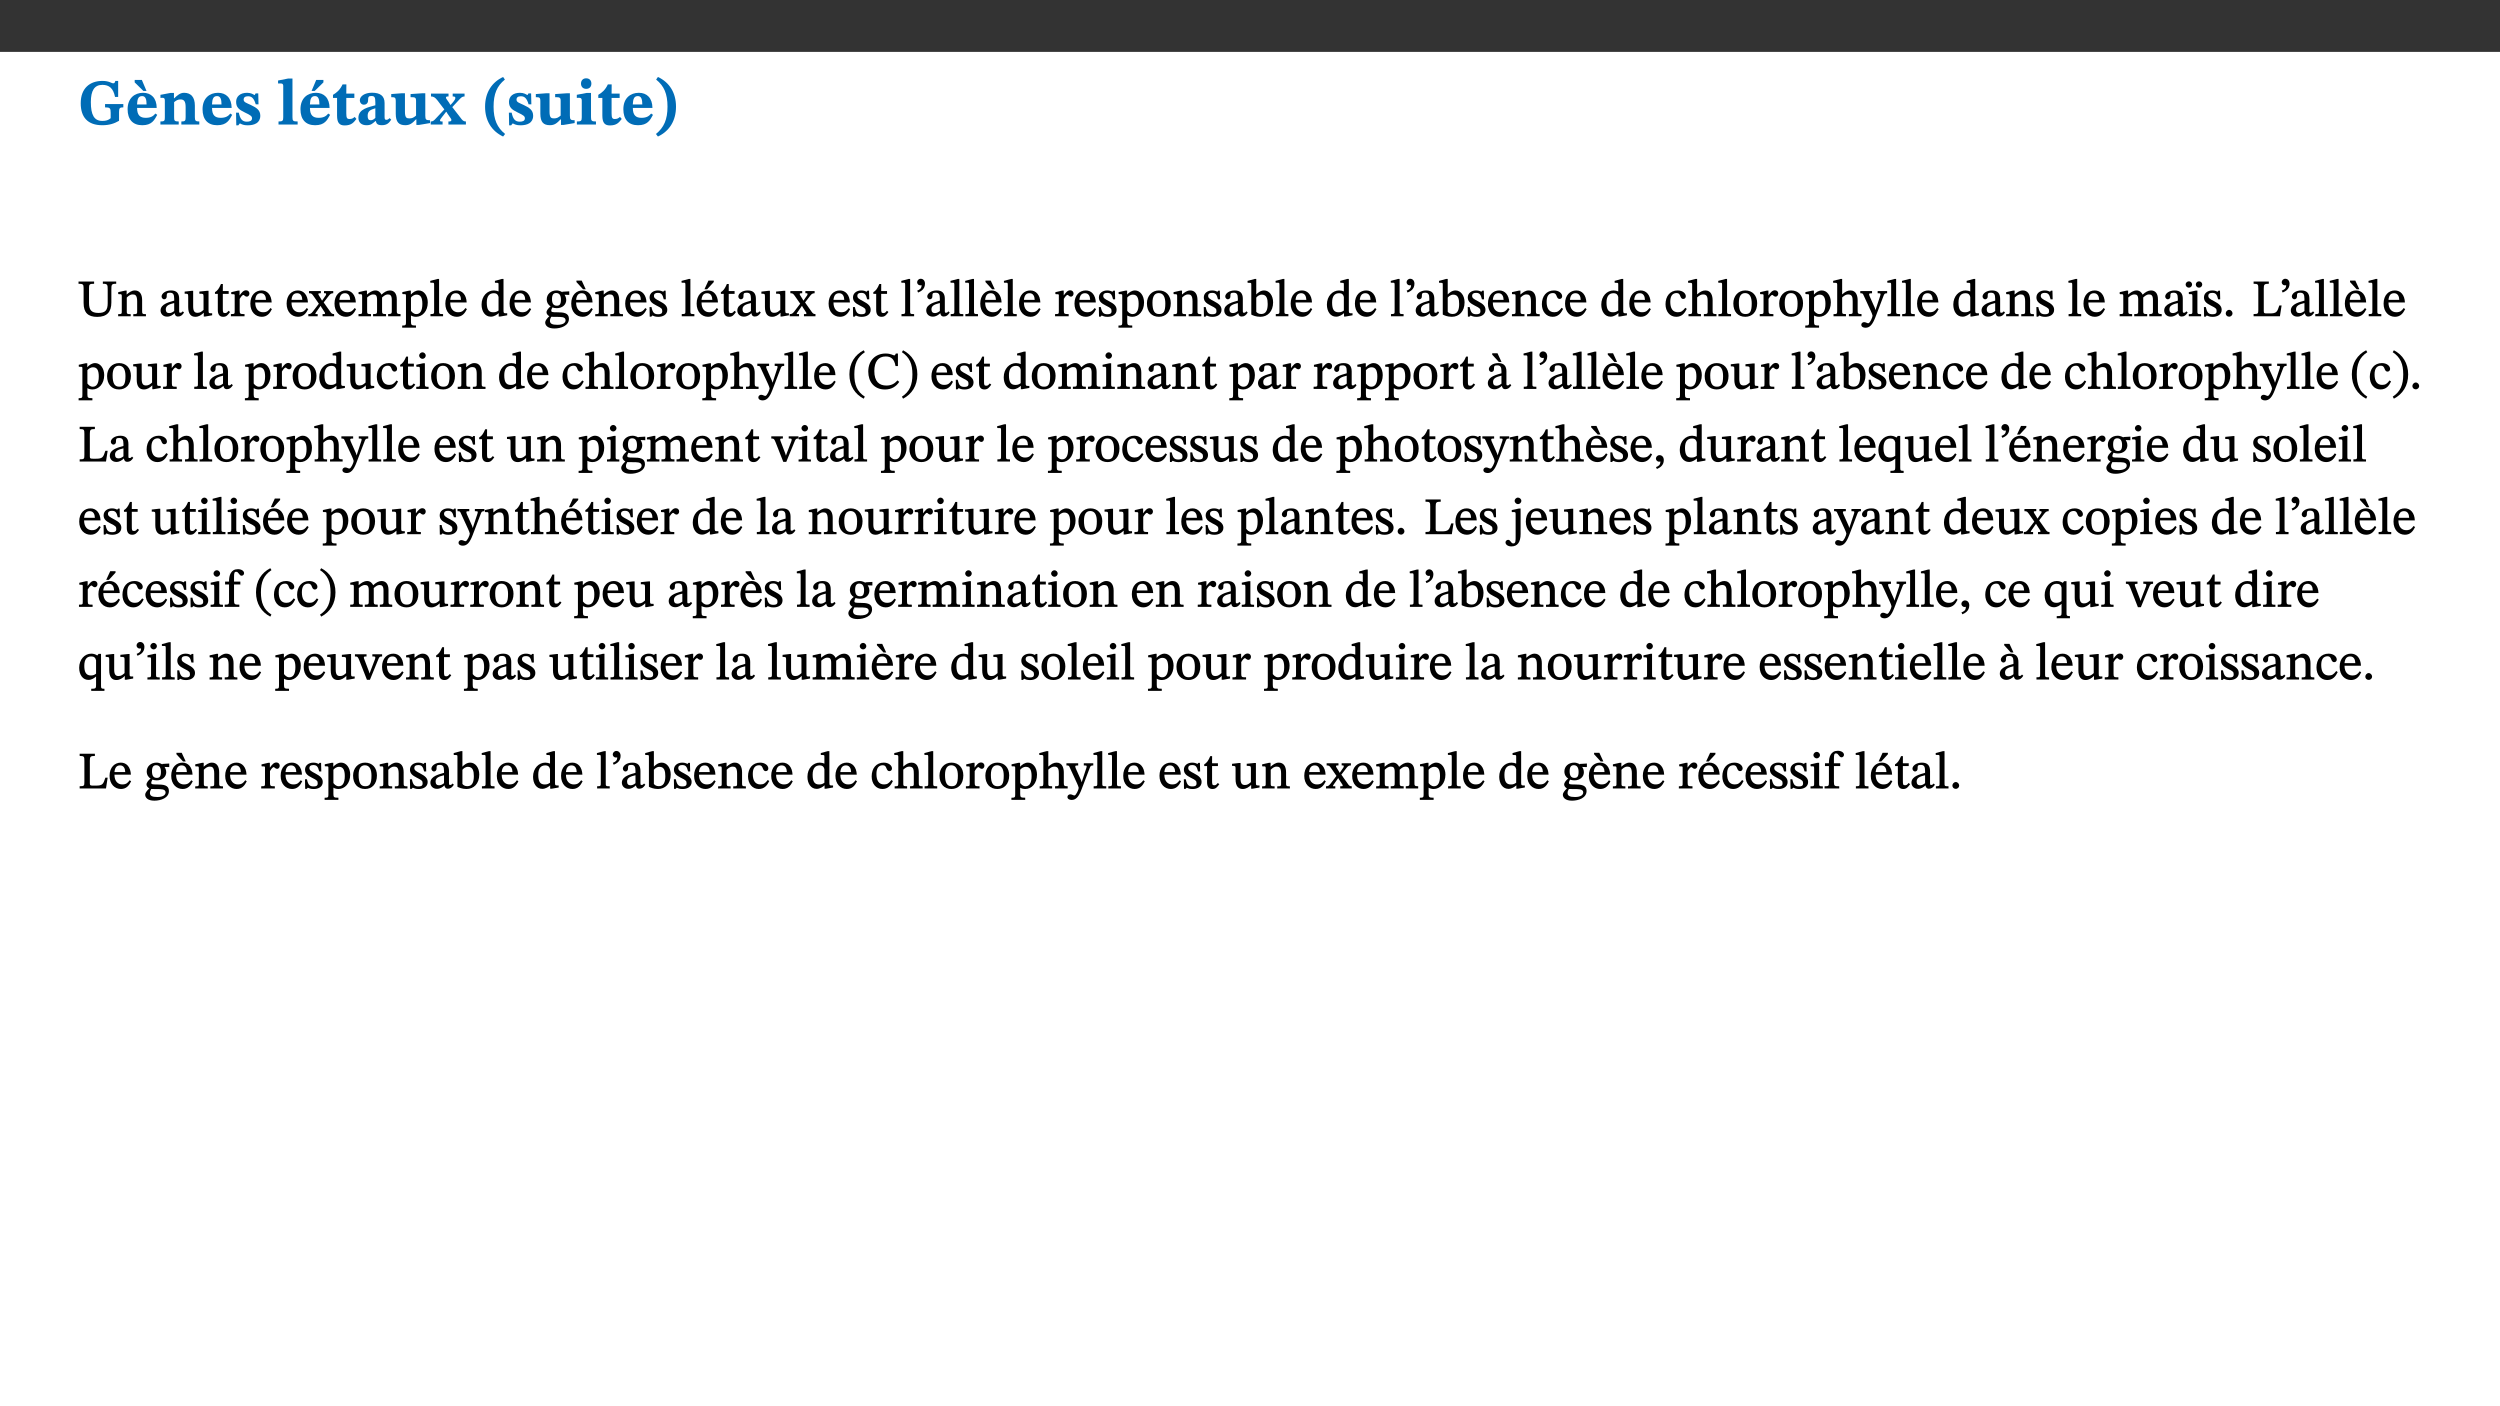 ﻿<?xml version="1.0" encoding="utf-8"?>
<svg xmlns="http://www.w3.org/2000/svg" xmlns:xlink="http://www.w3.org/1999/xlink" viewBox="0 0 960 540" version="1.1">
  <rect x="0" y="0" width="960" height="540" fill="#333333" stroke="none"/>
  <defs>
    <g>
      <symbol overflow="visible" id="glyph0-0">
        <path style="stroke:none;" d="M 7.938 -4.281 L 7.938 -4.688 C 7.938 -7.391 11.922 -9.312 11.922 -12.953 C 11.922 -15.531 9.766 -16.75 7.328 -16.75 C 4.828 -16.75 3.125 -15.234 3.125 -13.234 C 3.125 -12.062 3.594 -11.422 4.391 -11.422 C 4.984 -11.422 5.5 -11.828 5.5 -12.594 C 5.5 -13.531 4.984 -13.562 4.984 -14.375 C 4.984 -15.141 5.656 -15.641 7.109 -15.641 C 8.703 -15.641 9.688 -14.844 9.688 -12.891 C 9.688 -9.062 6.938 -8.156 6.938 -4.938 L 6.938 -4.219 L 7.938 -4.219 Z M 8.875 -1.266 C 8.875 -2.031 8.344 -2.828 7.484 -2.828 C 6.562 -2.828 6.016 -2.062 6.016 -1.266 C 6.016 -0.453 6.5 0.203 7.453 0.203 C 8.344 0.203 8.875 -0.469 8.875 -1.266 Z M 14.75 4.109 L 14.75 -19.625 L 0.25 -19.625 L 0.25 4.188 L 14.75 4.188 Z M 13.453 2.703 L 1.516 2.703 L 1.516 -18.188 L 13.453 -18.188 Z M 13.453 2.703 " />
      </symbol>
      <symbol overflow="visible" id="glyph0-1">
        <path style="stroke:none;" d="M 17.469 -7.859 L 10.453 -7.859 L 10.453 -6.594 C 12.344 -6.594 12.609 -6.297 12.609 -4.516 L 12.609 -2.422 C 11.672 -1.656 10.859 -1.391 9.391 -1.391 C 6.25 -1.391 5 -3.719 5 -8.625 C 5 -13.016 6.344 -15.234 9.422 -15.234 C 12.016 -15.234 13.625 -13.953 14.281 -10.609 L 15.484 -10.609 L 15.484 -16.75 L 14.391 -16.75 C 14.281 -16.188 14.094 -15.828 13.578 -15.828 C 12.906 -15.828 12.062 -16.75 9.438 -16.75 C 4.688 -16.75 1.109 -14 1.109 -8.172 C 1.109 -2.844 3.766 0.266 9.391 0.266 C 12.125 0.266 14.031 -0.391 15.828 -1.438 L 15.828 -4.766 C 15.828 -6.312 16.078 -6.594 17.469 -6.594 Z M 17.469 -7.859 " />
      </symbol>
      <symbol overflow="visible" id="glyph0-2">
        <path style="stroke:none;" d="M 11.469 -4.219 C 10.656 -3.203 9.672 -2.578 7.734 -2.578 C 5.625 -2.578 4.438 -3.547 4.438 -6.375 L 11.969 -6.375 C 11.922 -10.188 9.859 -12.188 6.734 -12.188 C 3.516 -12.188 0.797 -10.141 0.797 -5.875 C 0.797 -1.938 2.797 0.266 6.422 0.266 C 10.094 0.266 11.078 -1.703 12.172 -3.719 Z M 4.406 -7.609 C 4.516 -10.016 5 -10.922 6.391 -10.922 C 7.703 -10.922 8.078 -9.641 8.078 -7.703 L 4.406 -7.703 Z M 6.312 -17.125 L 3.516 -17.125 L 3.516 -16.188 L 6.844 -12.906 L 8.047 -12.906 L 6.266 -17.125 Z M 6.312 -17.125 " />
      </symbol>
      <symbol overflow="visible" id="glyph0-3">
        <path style="stroke:none;" d="M 13.859 -7.266 C 13.859 -10.531 12.344 -12.188 9.734 -12.188 C 8.25 -12.188 7.188 -11.297 5.953 -10.094 L 5.828 -10.094 L 5.828 -12.125 L 4.453 -12.125 L 0.641 -11.406 L 0.641 -10.234 C 0.641 -10.234 0.891 -10.266 1.312 -10.266 C 2 -10.266 2.328 -10.141 2.328 -9.219 L 2.328 -2.844 C 2.328 -1.484 2.25 -1.172 0.625 -1.172 L 0.625 0 L 7.656 0 L 7.656 -1.172 C 6.016 -1.172 5.891 -1.484 5.891 -2.844 L 5.891 -8.594 C 6.609 -9.188 7.281 -9.641 8.297 -9.641 C 9.609 -9.641 10.312 -9.047 10.312 -6.719 L 10.312 -2.844 C 10.312 -1.469 10.141 -1.172 8.672 -1.172 L 8.672 0 L 15.562 0 L 15.562 -1.172 C 14.125 -1.172 13.859 -1.484 13.859 -2.844 Z M 13.859 -7.266 " />
      </symbol>
      <symbol overflow="visible" id="glyph0-4">
        <path style="stroke:none;" d="M 11.469 -4.219 C 10.656 -3.203 9.672 -2.578 7.734 -2.578 C 5.625 -2.578 4.438 -3.547 4.438 -6.375 L 11.969 -6.375 C 11.922 -10.188 9.859 -12.188 6.734 -12.188 C 3.516 -12.188 0.797 -10.141 0.797 -5.875 C 0.797 -1.938 2.797 0.266 6.422 0.266 C 10.094 0.266 11.078 -1.703 12.172 -3.719 Z M 4.406 -7.609 C 4.516 -10.016 5 -10.922 6.391 -10.922 C 7.703 -10.922 8.078 -9.641 8.078 -7.703 L 4.406 -7.703 Z M 4.406 -7.609 " />
      </symbol>
      <symbol overflow="visible" id="glyph0-5">
        <path style="stroke:none;" d="M 0.891 -4.453 L 0.984 0.297 L 1.766 0.297 L 2.297 -0.391 L 2.484 -0.391 C 3.125 -0.078 3.797 0.297 5.328 0.297 C 7.875 0.297 10.203 -0.562 10.203 -3.375 C 10.203 -5.594 8.672 -6.5 6.547 -7.516 C 4.812 -8.344 3.812 -8.547 3.812 -9.609 C 3.812 -10.328 4.312 -10.859 5.484 -10.859 C 6.812 -10.859 7.75 -10.203 8.453 -7.75 L 9.516 -7.75 L 9.422 -11.969 L 8.422 -11.969 L 8.047 -11.344 L 7.906 -11.344 C 7.516 -11.594 6.609 -12.188 5.156 -12.188 C 2.484 -12.188 0.922 -10.797 0.922 -8.719 C 0.922 -6.547 2.109 -5.672 4.219 -4.656 C 6.547 -3.562 7.031 -3.172 7.031 -2.375 C 7.031 -1.438 6.219 -1.094 5.062 -1.094 C 3.266 -1.094 2.453 -2.125 1.953 -4.562 L 0.875 -4.562 Z M 0.891 -4.453 " />
      </symbol>
      <symbol overflow="visible" id="glyph0-6">
        <path style="stroke:none;" d="M 7.812 -1.172 C 6.016 -1.172 5.828 -1.438 5.828 -2.844 L 5.828 -17.672 L 4.188 -17.672 L 0.297 -16.906 L 0.297 -15.766 C 0.297 -15.766 0.672 -15.781 1.062 -15.781 C 1.688 -15.781 2.281 -15.766 2.281 -14.812 L 2.281 -2.844 C 2.281 -1.484 2.109 -1.172 0.469 -1.172 L 0.469 0 L 7.812 0 Z M 7.812 -1.172 " />
      </symbol>
      <symbol overflow="visible" id="glyph0-7">
        <path style="stroke:none;" d="M 11.469 -4.219 C 10.656 -3.203 9.672 -2.578 7.734 -2.578 C 5.625 -2.578 4.438 -3.547 4.438 -6.375 L 11.969 -6.375 C 11.922 -10.188 9.859 -12.188 6.734 -12.188 C 3.516 -12.188 0.797 -10.141 0.797 -5.875 C 0.797 -1.938 2.797 0.266 6.422 0.266 C 10.094 0.266 11.078 -1.703 12.172 -3.719 Z M 4.406 -7.609 C 4.516 -10.016 5 -10.922 6.391 -10.922 C 7.703 -10.922 8.078 -9.641 8.078 -7.703 L 4.406 -7.703 Z M 5.109 -12.906 L 6.266 -12.906 L 9.609 -16.188 L 9.609 -17.125 L 6.844 -17.125 L 5.062 -12.906 Z M 5.109 -12.906 " />
      </symbol>
      <symbol overflow="visible" id="glyph0-8">
        <path style="stroke:none;" d="M 8.844 -2.922 C 8.25 -2.422 7.828 -2.125 6.859 -2.125 C 5.922 -2.125 5.625 -2.5 5.625 -4.312 L 5.625 -10.203 L 8.719 -10.203 L 8.719 -11.891 L 5.625 -11.891 L 5.656 -15.406 L 4.188 -15.406 C 3.172 -13.234 1.906 -12.234 0.516 -11.406 L 0.516 -10.203 L 2.078 -10.203 L 2.078 -3.438 C 2.078 -0.594 3.047 0.344 4.984 0.344 C 7.578 0.344 8.453 -0.766 9.516 -2.156 Z M 8.844 -2.922 " />
      </symbol>
      <symbol overflow="visible" id="glyph0-9">
        <path style="stroke:none;" d="M 7.484 -1.391 C 7.703 -0.25 8.203 0.25 9.844 0.25 C 11.703 0.25 12.547 -0.562 13.406 -1.859 L 12.812 -2.453 C 12.438 -2.078 12.016 -1.812 11.625 -1.812 C 11.109 -1.812 10.859 -1.906 10.859 -2.906 L 10.859 -8.281 C 10.859 -11 9.141 -12.219 6.047 -12.219 C 3.172 -12.219 1.359 -10.828 1.359 -9.344 C 1.359 -8.234 2.156 -7.609 2.875 -7.609 C 3.734 -7.609 4.516 -8.125 4.516 -9.266 C 4.516 -10.688 4.781 -10.953 5.781 -10.953 C 6.969 -10.953 7.312 -10.578 7.312 -8.469 L 7.312 -7.391 C 4.953 -6.688 0.812 -6.078 0.812 -2.625 C 0.812 -0.625 2.125 0.266 3.938 0.266 C 5.656 0.266 6.188 -0.344 7.328 -1.312 L 7.484 -1.312 Z M 7.312 -2.547 C 6.594 -1.859 6.141 -1.656 5.5 -1.656 C 4.734 -1.656 4.359 -2.109 4.359 -3.328 C 4.359 -5.172 5.375 -5.656 7.312 -6.25 Z M 7.312 -2.547 " />
      </symbol>
      <symbol overflow="visible" id="glyph0-10">
        <path style="stroke:none;" d="M 15.234 -1.656 L 15.094 -1.656 C 13.75 -1.656 13.406 -1.859 13.406 -3.422 L 13.406 -12.016 L 12.391 -12.016 L 7.75 -11.703 L 7.75 -10.5 C 9.391 -10.5 9.859 -10.5 9.859 -9.062 L 9.859 -3.438 C 8.953 -2.672 8.375 -2.359 7.328 -2.359 C 6.266 -2.359 5.594 -2.547 5.594 -4.906 L 5.594 -12.016 L 4.438 -12.016 L 0.328 -11.703 L 0.328 -10.5 C 1.656 -10.484 2.062 -10.5 2.062 -8.969 L 2.062 -4.188 C 2.062 -0.922 3.25 0.25 5.719 0.25 C 7.391 0.25 8.281 -0.344 9.844 -2 L 9.984 -2 L 9.984 0.156 L 10.953 0.156 L 15.234 -0.562 Z M 15.234 -1.656 " />
      </symbol>
      <symbol overflow="visible" id="glyph0-11">
        <path style="stroke:none;" d="M 13.359 -0.078 L 13.359 -1.172 C 12.344 -1.172 11.969 -1.688 11.219 -2.703 L 8.125 -6.688 L 10.922 -9.688 C 11.578 -10.406 12 -10.781 12.844 -10.781 L 12.844 -11.891 L 8.281 -11.891 L 8.281 -10.781 C 8.969 -10.781 9.297 -10.656 9.297 -10.281 C 9.297 -9.891 9.25 -9.641 8.453 -8.625 L 7.516 -7.578 L 7.359 -7.578 L 6.938 -8.328 C 5.891 -9.859 5.703 -9.969 5.703 -10.328 C 5.703 -10.734 6 -10.781 6.688 -10.781 L 6.688 -11.891 L -0.047 -11.891 L -0.047 -10.781 C 0.938 -10.781 1.562 -10.406 2.453 -9.25 L 5.078 -5.797 L 1.906 -2.422 C 1.047 -1.484 0.719 -1.172 -0.156 -1.172 L -0.156 0 L 4.406 0 L 4.406 -1.172 C 3.641 -1.172 3.422 -1.219 3.422 -1.531 C 3.422 -1.906 3.672 -2.188 4.156 -2.828 L 5.75 -4.875 L 5.875 -4.875 L 6.312 -4.141 L 7.516 -2.406 C 7.688 -2.188 7.781 -1.984 7.781 -1.766 C 7.781 -1.266 7.484 -1.172 6.641 -1.172 L 6.641 0 L 13.359 0 Z M 13.359 -0.078 " />
      </symbol>
      <symbol overflow="visible" id="glyph0-12">
        <path style="stroke:none;" d="M 1.734 -6.859 C 1.734 -1.406 4.312 2.547 8.656 4.609 L 9.422 3.625 C 6.391 1.188 5 -1.891 5 -6.859 C 5 -11.797 6.312 -14.812 9.344 -17.266 L 8.656 -18.266 C 4.312 -16.234 1.734 -12.266 1.734 -6.859 Z M 1.734 -6.859 " />
      </symbol>
      <symbol overflow="visible" id="glyph0-13">
        <path style="stroke:none;" d="M 7.781 -1.172 C 6.125 -1.172 5.875 -1.438 5.875 -2.875 L 5.875 -12.125 L 4.141 -12.125 L 0.422 -11.422 L 0.422 -10.234 C 0.422 -10.234 0.719 -10.266 1.062 -10.266 C 1.812 -10.266 2.328 -10.234 2.328 -9.125 L 2.328 -2.797 C 2.328 -1.391 2.062 -1.172 0.453 -1.172 L 0.453 0 L 7.781 0 Z M 4.016 -17.75 C 2.75 -17.75 2.031 -16.875 2.031 -15.719 C 2.031 -14.547 2.781 -13.703 4.016 -13.703 C 5.328 -13.703 6.016 -14.547 6.016 -15.734 C 6.016 -16.875 5.328 -17.75 4.016 -17.75 Z M 4.016 -17.75 " />
      </symbol>
      <symbol overflow="visible" id="glyph0-14">
        <path style="stroke:none;" d="M 8.25 -6.859 C 8.25 -12.266 5.672 -16.234 1.312 -18.266 L 0.625 -17.266 C 3.672 -14.812 4.984 -11.797 4.984 -6.859 C 4.984 -1.891 3.594 1.188 0.547 3.625 L 1.312 4.609 C 5.672 2.547 8.25 -1.406 8.25 -6.859 Z M 8.25 -6.859 " />
      </symbol>
      <symbol overflow="visible" id="glyph1-0">
        <path style="stroke:none;" d="M 6.5 -3.5 L 6.5 -3.828 C 6.5 -6 9.703 -7.547 9.703 -10.484 C 9.703 -12.547 7.844 -13.594 5.891 -13.594 C 3.891 -13.594 2.375 -12.312 2.375 -10.703 C 2.375 -9.766 2.891 -9.188 3.531 -9.188 C 4 -9.188 4.547 -9.562 4.547 -10.188 C 4.547 -10.938 4.125 -10.953 4.125 -11.609 C 4.125 -12.234 4.547 -12.578 5.719 -12.578 C 7 -12.578 7.656 -12 7.656 -10.422 C 7.656 -7.344 5.438 -6.609 5.438 -4.031 L 5.438 -3.391 L 6.5 -3.391 Z M 7.25 -1.078 C 7.25 -1.688 6.719 -2.391 6.016 -2.391 C 5.281 -2.391 4.703 -1.719 4.703 -1.078 C 4.703 -0.422 5.219 0.156 6 0.156 C 6.719 0.156 7.25 -0.438 7.25 -1.078 Z M 11.969 3.25 L 11.969 -15.891 L 0.062 -15.891 L 0.062 3.359 L 11.969 3.359 Z M 10.812 2.047 L 1.328 2.047 L 1.328 -14.625 L 10.672 -14.625 L 10.672 2.047 Z M 10.812 2.047 " />
      </symbol>
      <symbol overflow="visible" id="glyph1-1">
        <path style="stroke:none;" d="M 14.625 -13.344 L 9.609 -13.344 L 9.609 -12.484 C 11.422 -12.484 11.469 -12.156 11.469 -10.062 L 11.469 -5.047 C 11.469 -2.297 10.531 -1.281 7.922 -1.281 C 5.078 -1.281 4.297 -2.531 4.297 -5.125 L 4.297 -10.75 C 4.297 -12.25 4.438 -12.484 6.25 -12.484 L 6.25 -13.344 L 0.266 -13.344 L 0.266 -12.484 C 1.969 -12.484 2.219 -12.25 2.219 -10.859 L 2.219 -5.094 C 2.219 -1.391 3.906 0.234 7.438 0.234 C 11.203 0.234 12.875 -1.688 12.875 -5.312 L 12.875 -10.125 C 12.875 -12.172 12.906 -12.484 14.734 -12.484 L 14.734 -13.344 Z M 14.625 -13.344 " />
      </symbol>
      <symbol overflow="visible" id="glyph1-2">
        <path style="stroke:none;" d="M 9.703 -6.234 C 9.703 -8.531 8.719 -9.922 6.906 -9.922 C 5.656 -9.922 4.688 -9.156 3.641 -8.25 L 3.75 -8.25 L 3.766 -9.859 L 3.188 -9.859 L 0.516 -9.266 L 0.516 -8.562 L 0.734 -8.484 C 0.734 -8.484 0.859 -8.484 1.188 -8.484 C 1.734 -8.484 1.891 -8.453 1.891 -7.734 L 1.891 -2.125 C 1.891 -1.016 1.969 -0.812 0.5 -0.812 L 0.5 0 L 5.312 0 L 5.312 -0.812 C 3.766 -0.812 3.812 -1.016 3.812 -2.125 L 3.812 -7.188 C 4.359 -7.703 5.016 -8.391 6.094 -8.391 C 7 -8.391 7.797 -8.125 7.797 -5.734 L 7.797 -2.125 C 7.797 -1.016 7.875 -0.812 6.312 -0.812 L 6.312 0 L 11.172 0 L 11.172 -0.812 C 9.719 -0.812 9.703 -1.016 9.703 -2.125 Z M 9.703 -6.234 " />
      </symbol>
      <symbol overflow="visible" id="glyph1-3">
        <path style="stroke:none;" d="M 6 -1.359 C 6.109 -0.484 6.453 0.094 7.328 0.094 C 8.344 0.094 8.906 -0.359 9.641 -1.422 L 9.156 -1.906 C 8.812 -1.516 8.625 -1.359 8.25 -1.359 C 7.828 -1.359 7.766 -1.375 7.766 -2.188 L 7.766 -6.719 C 7.766 -8.781 6.828 -9.922 4.656 -9.922 C 2.484 -9.922 1.016 -8.703 1.016 -7.594 C 1.016 -6.938 1.594 -6.516 1.984 -6.516 C 2.547 -6.516 2.984 -6.938 2.984 -7.547 C 2.984 -8.75 3.062 -9.047 4.203 -9.047 C 5.406 -9.047 5.859 -8.5 5.859 -6.766 L 5.859 -6 C 4.281 -5.5 0.625 -4.844 0.625 -2.219 C 0.625 -0.938 1.594 0.141 3.125 0.141 C 4.406 0.141 5.203 -0.453 6.094 -1.234 L 6.016 -1.234 Z M 5.891 -2.047 C 5.219 -1.5 4.609 -1.219 3.938 -1.219 C 3.094 -1.219 2.625 -1.688 2.625 -2.688 C 2.625 -4.25 4.188 -4.656 5.859 -5.078 L 5.859 -2.016 Z M 5.891 -2.047 " />
      </symbol>
      <symbol overflow="visible" id="glyph1-4">
        <path style="stroke:none;" d="M 10.75 -1.156 L 10.562 -1.156 C 9.609 -1.156 9.484 -1.156 9.484 -2.328 L 9.484 -9.781 L 8.891 -9.781 L 5.953 -9.484 L 5.953 -8.672 C 7.375 -8.672 7.562 -8.688 7.562 -7.625 L 7.562 -2.453 C 6.812 -1.797 6.281 -1.328 5.266 -1.328 C 4.219 -1.328 3.578 -1.797 3.578 -3.828 L 3.578 -9.781 L 3.031 -9.781 L 0.312 -9.469 L 0.312 -8.672 C 1.531 -8.641 1.672 -8.688 1.672 -7.609 L 1.672 -3.562 C 1.672 -0.859 2.766 0.203 4.422 0.203 C 5.703 0.203 6.719 -0.438 7.734 -1.438 L 7.656 -1.438 L 7.656 0.094 L 8.234 0.094 L 10.875 -0.375 L 10.875 -1.156 Z M 10.75 -1.156 " />
      </symbol>
      <symbol overflow="visible" id="glyph1-5">
        <path style="stroke:none;" d="M 5.734 -2.016 C 5.234 -1.453 5.078 -1.234 4.438 -1.234 C 3.672 -1.234 3.609 -1.578 3.609 -2.984 L 3.609 -8.594 L 5.859 -8.594 L 5.859 -9.688 L 3.609 -9.688 L 3.625 -12.406 L 2.906 -12.406 C 2.125 -10.578 1.578 -9.844 0.594 -9.25 L 0.594 -8.594 L 1.688 -8.594 L 1.688 -2.438 C 1.688 -0.641 2.406 0.203 3.75 0.203 C 5.016 0.203 5.516 -0.438 6.391 -1.641 L 5.812 -2.109 Z M 5.734 -2.016 " />
      </symbol>
      <symbol overflow="visible" id="glyph1-6">
        <path style="stroke:none;" d="M 3.641 -9.859 L 3.172 -9.859 L 0.562 -9.25 L 0.562 -8.562 L 0.781 -8.484 C 0.781 -8.484 0.922 -8.484 1.312 -8.484 C 2.031 -8.484 1.891 -8.25 1.891 -7.531 L 1.891 -2.047 C 1.891 -0.938 1.891 -0.844 0.438 -0.844 L 0.438 0 L 5.672 0 L 5.672 -0.844 C 4.062 -0.844 3.812 -0.891 3.812 -2.156 L 3.812 -6.672 C 4.25 -7.406 4.797 -8.203 5.266 -8.203 C 5.5 -8.203 5.891 -7.531 6.547 -7.531 C 7 -7.531 7.547 -7.969 7.547 -8.719 C 7.547 -9.406 7.047 -9.984 6.281 -9.984 C 5.312 -9.984 4.625 -9.25 3.625 -7.812 L 3.766 -7.812 L 3.766 -9.859 Z M 3.641 -9.859 " />
      </symbol>
      <symbol overflow="visible" id="glyph1-7">
        <path style="stroke:none;" d="M 8.172 -3.062 C 7.531 -2.234 7.016 -1.547 5.406 -1.547 C 3.812 -1.547 2.406 -2.672 2.406 -5.297 L 8.719 -5.297 C 8.609 -8.203 7.047 -9.922 4.875 -9.922 C 2.547 -9.922 0.531 -8.188 0.531 -4.859 C 0.531 -1.656 2.531 0.203 4.922 0.203 C 6.969 0.203 8.047 -1.172 8.812 -2.75 L 8.234 -3.172 Z M 2.391 -6.156 C 2.547 -8.016 3.234 -8.859 4.578 -8.859 C 6 -8.859 6.516 -7.625 6.547 -6.297 L 2.406 -6.297 Z M 2.391 -6.156 " />
      </symbol>
      <symbol overflow="visible" id="glyph1-8">
        <path style="stroke:none;" d="M 9.719 -0.125 L 9.719 -0.844 C 8.859 -0.844 8.641 -1.156 8.094 -1.953 L 5.719 -5.312 L 7.75 -7.953 C 8.203 -8.531 8.594 -8.844 9.391 -8.844 L 9.391 -9.688 L 5.844 -9.688 L 5.844 -8.859 C 6.609 -8.859 6.656 -8.812 6.656 -8.5 C 6.656 -8.188 6.516 -7.984 5.969 -7.25 L 5.062 -5.938 L 5.125 -5.938 L 4.656 -6.766 C 3.984 -7.891 3.672 -8.203 3.672 -8.531 C 3.672 -8.828 3.859 -8.859 4.625 -8.859 L 4.625 -9.688 L 0.078 -9.688 L 0.078 -8.844 C 1.031 -8.844 1.172 -8.688 1.875 -7.688 L 3.859 -4.828 L 1.547 -1.797 C 0.891 -1.016 0.641 -0.844 -0.172 -0.844 L -0.172 0 L 3.406 0 L 3.406 -0.844 C 2.625 -0.844 2.516 -0.781 2.516 -1 C 2.516 -1.156 2.75 -1.438 2.953 -1.75 L 4.562 -4.062 L 4.5 -4.062 L 4.875 -3.406 L 6.141 -1.469 C 6.234 -1.312 6.234 -1.281 6.234 -1.141 C 6.234 -0.797 6.141 -0.844 5.297 -0.844 L 5.297 0 L 9.719 0 Z M 9.719 -0.125 " />
      </symbol>
      <symbol overflow="visible" id="glyph1-9">
        <path style="stroke:none;" d="M 3.766 -7.156 C 4.344 -7.688 5.141 -8.391 6.172 -8.391 C 7.094 -8.391 7.625 -8.062 7.625 -6.375 L 7.625 -2.438 C 7.625 -1.031 7.656 -0.844 6.094 -0.844 L 6.094 0 L 11.078 0 L 11.078 -0.844 C 9.516 -0.844 9.547 -1.062 9.547 -2.438 L 9.547 -7.219 C 10.156 -7.75 10.891 -8.391 11.719 -8.391 C 12.656 -8.391 13.281 -8.062 13.281 -6.25 L 13.281 -2.438 C 13.281 -1.219 13.375 -0.844 11.875 -0.844 L 11.875 0 L 16.641 0 L 16.641 -0.844 C 15.141 -0.844 15.203 -1.172 15.203 -2.438 L 15.203 -6.5 C 15.203 -8.906 14.062 -9.922 12.516 -9.922 C 11.453 -9.922 10.344 -9.297 9.281 -8.266 L 9.344 -8.266 C 8.984 -9.078 8.188 -9.922 7.047 -9.922 C 5.703 -9.922 4.688 -9.141 3.641 -8.25 L 3.75 -8.25 L 3.75 -9.859 L 3.141 -9.859 L 0.516 -9.266 L 0.516 -8.562 L 0.734 -8.484 C 0.734 -8.484 0.891 -8.484 1.188 -8.484 C 1.75 -8.484 1.891 -8.422 1.891 -7.703 L 1.891 -2.125 C 1.891 -0.938 1.891 -0.844 0.5 -0.844 L 0.5 0 L 5.297 0 L 5.297 -0.844 C 3.938 -0.844 3.812 -0.938 3.812 -2.047 L 3.812 -7.172 Z M 3.766 -7.156 " />
      </symbol>
      <symbol overflow="visible" id="glyph1-10">
        <path style="stroke:none;" d="M 3.5 -9.859 L 3.016 -9.859 L 0.359 -9.281 L 0.359 -8.594 L 0.578 -8.5 C 0.578 -8.5 0.875 -8.5 1.141 -8.5 C 1.797 -8.5 1.75 -8.359 1.75 -7.609 L 1.75 2.25 C 1.75 3.359 1.688 3.562 0.297 3.562 L 0.297 4.375 L 5.594 4.375 L 5.594 3.547 C 3.922 3.547 3.672 3.422 3.672 2.125 L 3.672 -0.359 L 3.578 -0.359 C 4.109 0 4.875 0.203 5.641 0.203 C 8.031 0.203 10.125 -1.938 10.125 -5.312 C 10.125 -7.922 8.625 -9.922 6.656 -9.922 C 5.484 -9.922 4.422 -9.266 3.484 -8.188 L 3.625 -8.188 L 3.625 -9.859 Z M 3.625 -7.125 C 4 -7.625 4.781 -8.312 5.844 -8.312 C 7.312 -8.312 8.047 -7.266 8.047 -4.766 C 8.047 -1.984 7.125 -0.844 5.734 -0.844 C 4.625 -0.844 4 -1.688 3.672 -2.078 L 3.672 -7.172 Z M 3.625 -7.125 " />
      </symbol>
      <symbol overflow="visible" id="glyph1-11">
        <path style="stroke:none;" d="M 5.172 -0.844 C 3.75 -0.844 3.766 -0.969 3.766 -2.125 L 3.766 -14.328 L 3.141 -14.328 L 0.375 -13.594 L 0.375 -12.953 L 0.594 -12.875 C 0.594 -12.875 0.812 -12.875 1.156 -12.875 C 1.656 -12.875 1.859 -12.953 1.859 -12.125 L 1.859 -2.125 C 1.859 -1.016 1.906 -0.844 0.453 -0.844 L 0.453 0 L 5.297 0 L 5.297 -0.844 Z M 5.172 -0.844 " />
      </symbol>
      <symbol overflow="visible" id="glyph1-12">
        <path style="stroke:none;" d="M 10.359 -0.484 L 10.359 -1.156 L 9.828 -1.156 C 9.078 -1.156 8.938 -1.219 8.938 -2.25 L 8.938 -14.328 L 8.281 -14.328 L 5.641 -13.594 L 5.641 -12.922 L 5.859 -12.844 C 5.859 -12.844 6.109 -12.844 6.297 -12.844 C 7.078 -12.844 7.031 -12.797 7.031 -11.906 L 7.031 -9.547 C 6.641 -9.734 5.891 -9.922 5.234 -9.922 C 2.734 -9.922 0.516 -7.766 0.516 -4.484 C 0.516 -1.938 1.812 0.156 4.062 0.156 C 5.375 0.156 6.469 -0.641 7.188 -1.281 L 7.094 -1.281 L 7.094 0.094 L 7.688 0.094 L 10.359 -0.375 Z M 7.078 -2.234 C 6.375 -1.75 5.938 -1.531 5 -1.531 C 3.312 -1.531 2.516 -2.516 2.516 -5.266 C 2.516 -7.766 3.531 -8.859 5.203 -8.859 C 6.438 -8.859 6.875 -8.203 7.031 -7.391 L 7.031 -2.219 Z M 7.078 -2.234 " />
      </symbol>
      <symbol overflow="visible" id="glyph1-13">
        <path style="stroke:none;" d="M 2.453 -3.891 C 1.516 -3.172 0.781 -2.234 0.781 -1.516 C 0.781 -0.953 1.25 -0.344 1.891 -0.016 L 1.891 -0.062 C 0.859 0.938 0.281 1.719 0.281 2.375 C 0.281 3.469 1.188 4.688 3.812 4.688 C 6.312 4.688 9.391 3.641 9.391 0.969 C 9.391 -1.312 7.344 -1.531 4.844 -1.531 C 3.016 -1.531 2.609 -1.594 2.609 -2.188 C 2.609 -2.531 2.891 -3.172 3.047 -3.391 C 3.531 -3.234 4.078 -3.109 4.719 -3.109 C 6.812 -3.109 8.359 -4.406 8.359 -6.25 C 8.359 -7.25 7.891 -8.016 7.656 -8.344 L 7.656 -8.266 L 9.516 -8.203 L 9.516 -9.578 L 6.828 -9.422 L 6.906 -9.203 C 6.906 -9.203 5.938 -9.922 4.625 -9.922 C 2.516 -9.922 0.875 -8.531 0.875 -6.531 C 0.875 -5.234 1.5 -4.297 2.406 -3.766 L 2.406 -3.859 Z M 4.484 -8.938 C 5.75 -8.938 6.328 -7.984 6.328 -6.375 C 6.328 -4.484 5.734 -4.062 4.734 -4.062 C 3.453 -4.062 2.891 -4.906 2.891 -6.609 C 2.891 -8.281 3.453 -8.938 4.484 -8.938 Z M 2.531 0.203 C 2.812 0.203 3.188 0.219 4.781 0.234 C 6.109 0.266 8.109 0.094 8.109 1.531 C 8.109 2.391 7.312 3.281 4.953 3.281 C 2.922 3.281 2.094 2.844 2.094 1.688 C 2.094 1.281 2.188 0.891 2.594 0.203 Z M 2.531 0.203 " />
      </symbol>
      <symbol overflow="visible" id="glyph1-14">
        <path style="stroke:none;" d="M 8.172 -3.062 C 7.531 -2.234 7.016 -1.547 5.406 -1.547 C 3.812 -1.547 2.406 -2.672 2.406 -5.297 L 8.719 -5.297 C 8.609 -8.203 7.047 -9.922 4.875 -9.922 C 2.547 -9.922 0.531 -8.188 0.531 -4.859 C 0.531 -1.656 2.531 0.203 4.922 0.203 C 6.969 0.203 8.047 -1.172 8.812 -2.75 L 8.234 -3.172 Z M 2.391 -6.156 C 2.547 -8.016 3.234 -8.859 4.578 -8.859 C 6 -8.859 6.516 -7.625 6.547 -6.297 L 2.406 -6.297 Z M 4.5 -13.688 L 2.531 -13.688 L 2.531 -13.141 L 5.062 -10.375 L 6.094 -10.375 L 4.562 -13.688 Z M 4.5 -13.688 " />
      </symbol>
      <symbol overflow="visible" id="glyph1-15">
        <path style="stroke:none;" d="M 0.641 -3.391 L 0.703 0.156 L 1.297 0.156 L 1.719 -0.297 C 2.234 -0.078 2.828 0.219 3.984 0.219 C 5.781 0.219 7.453 -0.625 7.453 -2.484 C 7.453 -3.969 6.438 -4.797 4.625 -5.75 C 2.953 -6.609 2.328 -7.016 2.328 -7.797 C 2.328 -8.688 2.906 -8.984 3.828 -8.984 C 5.047 -8.984 5.641 -8.531 6.094 -6.516 L 6.891 -6.516 L 6.812 -9.828 L 6.219 -9.828 L 5.875 -9.406 L 5.938 -9.406 C 5.438 -9.641 4.844 -9.922 3.844 -9.922 C 2.125 -9.922 0.656 -8.906 0.656 -7.266 C 0.656 -5.797 1.516 -5.016 3.328 -4.109 L 3.422 -4.062 C 5.281 -3.141 5.516 -2.891 5.516 -1.953 C 5.516 -1.016 4.938 -0.781 3.938 -0.781 C 2.469 -0.781 1.828 -1.328 1.391 -3.531 L 0.641 -3.531 Z M 0.641 -3.391 " />
      </symbol>
      <symbol overflow="visible" id="glyph1-16">
        <path style="stroke:none;" d="M 8.172 -3.062 C 7.531 -2.234 7.016 -1.547 5.406 -1.547 C 3.812 -1.547 2.406 -2.672 2.406 -5.297 L 8.719 -5.297 C 8.609 -8.203 7.047 -9.922 4.875 -9.922 C 2.547 -9.922 0.531 -8.188 0.531 -4.859 C 0.531 -1.656 2.531 0.203 4.922 0.203 C 6.969 0.203 8.047 -1.172 8.812 -2.75 L 8.234 -3.172 Z M 2.391 -6.156 C 2.547 -8.016 3.234 -8.859 4.578 -8.859 C 6 -8.859 6.516 -7.625 6.547 -6.297 L 2.406 -6.297 Z M 3.75 -10.375 L 4.562 -10.375 L 7.109 -13.141 L 7.109 -13.688 L 5.062 -13.688 L 3.531 -10.375 Z M 3.75 -10.375 " />
      </symbol>
      <symbol overflow="visible" id="glyph1-17">
        <path style="stroke:none;" d="M 1.25 -9.141 C 2.094 -9.516 3.828 -10.281 3.828 -12.516 C 3.828 -13.594 3.188 -14.406 2.188 -14.406 C 1.391 -14.406 0.812 -13.719 0.812 -13.062 C 0.812 -12.484 1.281 -11.875 2.047 -11.875 C 2.266 -11.875 2.438 -11.891 2.531 -11.938 C 2.531 -10.578 1.75 -10.219 0.844 -9.844 L 1.188 -9.109 Z M 1.25 -9.141 " />
      </symbol>
      <symbol overflow="visible" id="glyph1-18">
        <path style="stroke:none;" d="M 5.141 -9.922 C 2.453 -9.922 0.531 -7.828 0.531 -4.938 C 0.531 -1.719 2.344 0.203 5.141 0.203 C 7.734 0.203 9.688 -1.672 9.688 -5.016 C 9.688 -7.969 7.875 -9.922 5.141 -9.922 Z M 5.062 -8.906 C 6.828 -8.906 7.594 -7.375 7.594 -4.922 C 7.594 -1.672 6.859 -0.859 5.219 -0.859 C 3.5 -0.844 2.656 -2.031 2.656 -5.203 C 2.656 -7.75 3.547 -8.906 5.062 -8.906 Z M 5.062 -8.906 " />
      </symbol>
      <symbol overflow="visible" id="glyph1-19">
        <path style="stroke:none;" d="M 3.25 -14.328 L 2.734 -14.328 L 0.016 -13.594 L 0.016 -12.922 L 0.234 -12.844 C 0.234 -12.844 0.391 -12.844 0.719 -12.844 C 1.469 -12.844 1.453 -12.812 1.453 -11.906 L 1.453 -0.656 C 1.969 -0.375 3.234 0.203 4.922 0.203 C 7.688 0.203 9.828 -1.797 9.828 -5.359 C 9.828 -7.953 8.344 -9.922 6.375 -9.922 C 5.047 -9.922 3.906 -9.031 3.234 -8.234 L 3.359 -8.234 L 3.359 -14.328 Z M 3.328 -7.125 C 3.688 -7.609 4.484 -8.312 5.5 -8.312 C 7.391 -8.312 7.75 -6.641 7.75 -4.719 C 7.75 -2.516 7.172 -0.875 5.281 -0.875 C 4.219 -0.875 3.703 -1.312 3.359 -1.734 L 3.359 -7.172 Z M 3.328 -7.125 " />
      </symbol>
      <symbol overflow="visible" id="glyph1-20">
        <path style="stroke:none;" d="M 8.031 -3.172 C 7.125 -2.016 6.547 -1.547 5.266 -1.547 C 3.203 -1.547 2.344 -3.125 2.344 -5.562 C 2.344 -7.844 3.203 -8.922 4.828 -8.922 C 6.531 -8.922 5.875 -6.656 7.344 -6.656 C 7.906 -6.656 8.312 -7.094 8.312 -7.672 C 8.312 -8.828 7.031 -9.922 5.156 -9.922 C 2.297 -9.922 0.516 -7.75 0.516 -4.625 C 0.516 -1.859 2.156 0.203 4.641 0.203 C 6.766 0.203 7.875 -1.172 8.672 -2.844 L 8.094 -3.266 Z M 8.031 -3.172 " />
      </symbol>
      <symbol overflow="visible" id="glyph1-21">
        <path style="stroke:none;" d="M 3.719 -7.188 C 4.703 -8.094 5.344 -8.391 6.109 -8.391 C 7.734 -8.391 7.812 -7.125 7.812 -5.5 L 7.812 -2.047 C 7.812 -1.094 7.875 -0.844 6.359 -0.844 L 6.359 0 L 11.203 0 L 11.203 -0.844 C 9.828 -0.844 9.719 -1.078 9.719 -2.125 L 9.719 -6.094 C 9.719 -7.734 9.219 -9.922 6.938 -9.922 C 5.875 -9.922 4.859 -9.422 3.641 -8.281 L 3.766 -8.281 L 3.766 -14.328 L 3.109 -14.328 L 0.297 -13.594 L 0.297 -12.922 L 0.516 -12.844 C 0.516 -12.844 0.703 -12.844 1.016 -12.844 C 1.547 -12.844 1.859 -12.875 1.859 -12.172 L 1.859 -1.969 C 1.859 -0.859 1.641 -0.844 0.453 -0.844 L 0.453 0 L 5.234 0 L 5.234 -0.844 C 3.75 -0.844 3.766 -1.016 3.766 -2.047 L 3.766 -7.219 Z M 3.719 -7.188 " />
      </symbol>
      <symbol overflow="visible" id="glyph1-22">
        <path style="stroke:none;" d="M 9.828 -9.688 L 6.297 -9.688 L 6.297 -8.844 C 7.094 -8.844 7.406 -8.859 7.406 -8.469 C 7.406 -8.312 7.344 -8.125 7.312 -7.969 L 5.438 -2.266 L 5.5 -2.266 L 5.234 -3.172 L 3.281 -7.547 C 3.172 -7.828 3.016 -8.172 3.016 -8.406 C 3.016 -8.766 3.125 -8.828 4.141 -8.828 L 4.141 -9.688 L -0.375 -9.688 L -0.375 -8.844 C 0.484 -8.844 0.625 -8.703 0.812 -8.25 L 3.75 -1.859 C 3.984 -1.312 4.344 -0.484 4.344 -0.219 C 4.344 0.359 3.344 2.688 2.703 2.688 C 2.219 2.688 1.797 2.25 1.094 2.25 C 0.562 2.25 0.016 2.656 0.016 3.25 C 0.016 4 0.734 4.406 1.641 4.406 C 3.25 4.406 4.344 3.25 5.453 0.312 L 8.562 -7.844 C 8.844 -8.625 9.031 -8.844 9.938 -8.844 L 9.938 -9.688 Z M 9.828 -9.688 " />
      </symbol>
      <symbol overflow="visible" id="glyph1-23">
        <path style="stroke:none;" d="M 5.672 -12.219 C 5.672 -12.828 5.141 -13.422 4.438 -13.422 C 3.75 -13.422 3.203 -12.844 3.203 -12.219 C 3.203 -11.547 3.703 -10.984 4.438 -10.984 C 5.141 -10.984 5.672 -11.578 5.672 -12.219 Z M 1.766 -12.219 C 1.766 -12.828 1.25 -13.422 0.562 -13.422 C -0.141 -13.422 -0.703 -12.844 -0.703 -12.219 C -0.703 -11.547 -0.172 -10.984 0.562 -10.984 C 1.25 -10.984 1.766 -11.578 1.766 -12.219 Z M 5.125 -0.812 C 3.781 -0.812 3.812 -0.969 3.812 -2.125 L 3.812 -9.859 L 3.172 -9.859 L 0.516 -9.281 L 0.516 -8.594 L 0.734 -8.5 C 0.734 -8.5 0.875 -8.5 1.156 -8.5 C 1.734 -8.5 1.891 -8.547 1.891 -7.688 L 1.891 -2.125 C 1.891 -1 1.969 -0.812 0.5 -0.812 L 0.5 0 L 5.234 0 L 5.234 -0.812 Z M 5.125 -0.812 " />
      </symbol>
      <symbol overflow="visible" id="glyph1-24">
        <path style="stroke:none;" d="M 3.75 -1.094 C 3.75 -1.75 3.203 -2.469 2.453 -2.469 C 1.719 -2.469 1.141 -1.766 1.141 -1.109 C 1.141 -0.438 1.656 0.156 2.438 0.156 C 3.203 0.156 3.75 -0.484 3.75 -1.094 Z M 3.75 -1.094 " />
      </symbol>
      <symbol overflow="visible" id="glyph1-25">
        <path style="stroke:none;" d="M 11.312 -4.141 L 10.578 -4.141 C 9.766 -1.688 9.578 -1.094 6.906 -1.094 L 6 -1.094 C 4.828 -1.094 4.609 -1.141 4.609 -2.016 L 4.609 -10.656 C 4.609 -12.219 4.828 -12.484 6.547 -12.484 L 6.547 -13.344 L 0.703 -13.344 L 0.703 -12.484 C 2.438 -12.484 2.516 -12.219 2.516 -10.672 L 2.516 -2.562 C 2.516 -1.016 2.438 -0.859 0.703 -0.859 L 0.703 0 L 10.812 0 L 11.453 -4.141 Z M 11.312 -4.141 " />
      </symbol>
      <symbol overflow="visible" id="glyph1-26">
        <path style="stroke:none;" d="M 2.891 -14.062 C 2.188 -14.062 1.609 -13.406 1.609 -12.812 C 1.609 -12.188 2.219 -11.547 2.891 -11.547 C 3.578 -11.547 4.141 -12.188 4.141 -12.812 C 4.141 -13.406 3.578 -14.062 2.891 -14.062 Z M 5.125 -0.812 C 3.781 -0.812 3.812 -0.969 3.812 -2.125 L 3.812 -9.859 L 3.172 -9.859 L 0.516 -9.281 L 0.516 -8.594 L 0.734 -8.5 C 0.734 -8.5 0.875 -8.5 1.156 -8.5 C 1.734 -8.5 1.891 -8.547 1.891 -7.688 L 1.891 -2.125 C 1.891 -1 1.969 -0.812 0.5 -0.812 L 0.5 0 L 5.234 0 L 5.234 -0.812 Z M 5.125 -0.812 " />
      </symbol>
      <symbol overflow="visible" id="glyph1-27">
        <path style="stroke:none;" d="M 0.453 -5.578 C 0.453 -1.188 2.594 2.016 5.938 3.75 L 6.375 2.969 C 3.391 1.016 2.344 -1.578 2.344 -5.578 C 2.344 -9.547 3.391 -12.125 6.391 -14.109 L 5.938 -14.844 C 2.594 -13.125 0.453 -9.922 0.453 -5.578 Z M 0.453 -5.578 " />
      </symbol>
      <symbol overflow="visible" id="glyph1-28">
        <path style="stroke:none;" d="M 12.016 -3.188 C 10.891 -1.969 9.656 -1.297 7.828 -1.297 C 5.016 -1.297 3.188 -2.875 3.188 -6.859 C 3.188 -10.406 4.688 -12.469 7.547 -12.469 C 9.609 -12.469 10.875 -11.5 11.328 -8.766 L 12.25 -8.766 L 12.25 -13.594 L 11.453 -13.594 C 11.203 -13.141 11.172 -12.875 10.859 -12.875 C 10.359 -12.875 9.625 -13.594 7.531 -13.594 C 3.703 -13.594 0.859 -11 0.859 -6.656 C 0.859 -2.766 3.141 0.219 7.25 0.219 C 9.859 0.219 11.594 -0.969 12.75 -2.703 L 12.094 -3.281 Z M 12.016 -3.188 " />
      </symbol>
      <symbol overflow="visible" id="glyph1-29">
        <path style="stroke:none;" d="M 6.359 -5.578 C 6.359 -9.922 4.219 -13.125 0.875 -14.844 L 0.422 -14.109 C 3.422 -12.125 4.469 -9.547 4.469 -5.578 C 4.469 -1.578 3.422 1.016 0.438 2.969 L 0.875 3.75 C 4.219 2.016 6.359 -1.188 6.359 -5.578 Z M 6.359 -5.578 " />
      </symbol>
      <symbol overflow="visible" id="glyph1-30">
        <path style="stroke:none;" d="M 6 -1.359 C 6.109 -0.484 6.453 0.094 7.328 0.094 C 8.344 0.094 8.906 -0.359 9.641 -1.422 L 9.156 -1.906 C 8.812 -1.516 8.625 -1.359 8.25 -1.359 C 7.828 -1.359 7.766 -1.375 7.766 -2.188 L 7.766 -6.719 C 7.766 -8.781 6.828 -9.922 4.656 -9.922 C 2.484 -9.922 1.016 -8.703 1.016 -7.594 C 1.016 -6.938 1.594 -6.516 1.984 -6.516 C 2.547 -6.516 2.984 -6.938 2.984 -7.547 C 2.984 -8.75 3.062 -9.047 4.203 -9.047 C 5.406 -9.047 5.859 -8.5 5.859 -6.766 L 5.859 -6 C 4.281 -5.5 0.625 -4.844 0.625 -2.219 C 0.625 -0.938 1.594 0.141 3.125 0.141 C 4.406 0.141 5.203 -0.453 6.094 -1.234 L 6.016 -1.234 Z M 5.891 -2.047 C 5.219 -1.5 4.609 -1.219 3.938 -1.219 C 3.094 -1.219 2.625 -1.688 2.625 -2.688 C 2.625 -4.25 4.188 -4.656 5.859 -5.078 L 5.859 -2.016 Z M 4.281 -13.688 L 2.312 -13.688 L 2.312 -13.141 L 4.844 -10.375 L 5.875 -10.375 L 4.344 -13.688 Z M 4.281 -13.688 " />
      </symbol>
      <symbol overflow="visible" id="glyph1-31">
        <path style="stroke:none;" d="M 9.922 -9.688 L 6.297 -9.688 L 6.297 -8.844 C 7.156 -8.844 7.438 -8.859 7.438 -8.422 C 7.438 -8.109 7.312 -7.875 7.297 -7.766 L 5.578 -3.266 L 5.203 -2.188 L 5.266 -2.188 L 4.922 -3.25 L 3.234 -7.688 C 3.109 -7.969 3.031 -8.203 3.031 -8.469 C 3.031 -8.781 3.172 -8.844 4.062 -8.844 L 4.062 -9.688 L -0.391 -9.688 L -0.391 -8.844 C 0.594 -8.844 0.703 -8.75 1.219 -7.516 L 4.219 0.125 L 5.359 0.125 L 8.547 -7.656 C 8.938 -8.688 9.141 -8.844 10.047 -8.844 L 10.047 -9.688 Z M 9.922 -9.688 " />
      </symbol>
      <symbol overflow="visible" id="glyph1-32">
        <path style="stroke:none;" d="M 1.469 2.828 C 2.266 2.469 4.062 1.672 4.062 -0.578 C 4.062 -1.672 3.406 -2.469 2.406 -2.469 C 1.609 -2.469 1.031 -1.797 1.031 -1.156 C 1.031 -0.578 1.5 0.047 2.266 0.047 C 2.484 0.047 2.672 0 2.75 -0.016 C 2.75 1.422 1.969 1.75 1.062 2.125 L 1.422 2.875 Z M 1.469 2.828 " />
      </symbol>
      <symbol overflow="visible" id="glyph1-33">
        <path style="stroke:none;" d="M 10.219 4.266 L 10.219 3.562 C 8.984 3.562 8.906 3.359 8.906 2.344 L 8.906 -9.844 L 7.969 -9.844 L 7.469 -9.219 C 6.75 -9.703 6 -9.922 5.156 -9.922 C 2.625 -9.922 0.516 -7.688 0.516 -4.5 C 0.516 -1.734 1.969 0.156 4.047 0.156 C 5.344 0.156 6.281 -0.516 7.109 -1.25 L 7 -1.25 L 7 2.125 C 7 3.359 6.891 3.562 5.141 3.562 L 5.141 4.375 L 10.219 4.375 Z M 7.031 -2.266 C 6.469 -1.812 5.969 -1.547 5 -1.547 C 3.016 -1.547 2.484 -3.094 2.484 -5.266 C 2.484 -7.75 3.469 -8.859 5.141 -8.859 C 6.203 -8.859 6.734 -8.406 7 -7.406 L 7 -2.234 Z M 7.031 -2.266 " />
      </symbol>
      <symbol overflow="visible" id="glyph1-34">
        <path style="stroke:none;" d="M 3.641 -9.859 L 3.109 -9.859 L 0.375 -9.281 L 0.375 -8.562 L 0.594 -8.484 C 0.594 -8.484 0.797 -8.5 1.109 -8.5 C 1.828 -8.5 1.859 -8.422 1.859 -7.547 L 1.859 0.516 C 1.859 2.656 1.906 3.547 0.938 3.547 C 0.016 3.547 -0.062 2.156 -1.016 2.156 C -1.547 2.156 -2.031 2.625 -2.031 3.125 C -2.031 4 -1.094 4.688 0.219 4.688 C 2.562 4.688 3.766 3.062 3.766 -0.078 L 3.766 -9.859 Z M 2.766 -14.062 C 2.047 -14.062 1.469 -13.406 1.469 -12.812 C 1.469 -12.188 2.094 -11.547 2.766 -11.547 C 3.469 -11.547 4.062 -12.188 4.062 -12.812 C 4.062 -13.406 3.469 -14.062 2.766 -14.062 Z M 2.766 -14.062 " />
      </symbol>
      <symbol overflow="visible" id="glyph1-35">
        <path style="stroke:none;" d="M 0.375 -9.547 L 0.375 -8.594 L 1.891 -8.594 L 1.891 -2.484 C 1.891 -0.938 1.812 -0.844 0.219 -0.844 L 0.219 0 L 5.844 0 L 5.844 -0.844 C 4.062 -0.844 3.812 -0.938 3.812 -2.484 L 3.812 -8.594 L 6.234 -8.594 L 6.234 -9.688 L 3.812 -9.688 L 3.812 -11.312 C 3.812 -12.984 3.906 -13.469 4.641 -13.469 C 5.641 -13.469 5.734 -11.953 6.734 -11.953 C 7.188 -11.953 7.672 -12.344 7.672 -12.922 C 7.672 -13.828 6.609 -14.469 5.312 -14.469 C 3.922 -14.469 3.109 -13.891 2.562 -12.969 C 2.047 -12.047 1.891 -11.062 1.891 -9.688 L 0.375 -9.688 Z M 0.375 -9.547 " />
      </symbol>
    </g>
  </defs>
  <g id="surface315">
    <path style=" stroke:none;fill-rule:nonzero;fill:rgb(100%,100%,100%);fill-opacity:1;" d="M 0 559.926 L 960 559.926 L 960 19.926 L 0 19.926 Z M 0 559.926 " />
    <g style="fill:rgb(0%,42.354%,71.373%);fill-opacity:1;">
      <use xlink:href="#glyph0-1" x="29.888" y="47.821" />
      <use xlink:href="#glyph0-2" x="48.206" y="47.821" />
      <use xlink:href="#glyph0-3" x="60.971" y="47.821" />
      <use xlink:href="#glyph0-4" x="76.983" y="47.821" />
      <use xlink:href="#glyph0-5" x="89.749" y="47.821" />
    </g>
    <g style="fill:rgb(0%,42.354%,71.373%);fill-opacity:1;">
      <use xlink:href="#glyph0-6" x="106.48" y="47.821" />
      <use xlink:href="#glyph0-7" x="114.585" y="47.821" />
      <use xlink:href="#glyph0-8" x="127.351" y="47.821" />
      <use xlink:href="#glyph0-9" x="136.819" y="47.821" />
      <use xlink:href="#glyph0-10" x="149.907" y="47.821" />
      <use xlink:href="#glyph0-11" x="165.548" y="47.821" />
    </g>
    <g style="fill:rgb(0%,42.354%,71.373%);fill-opacity:1;">
      <use xlink:href="#glyph0-12" x="184.534" y="47.821" />
      <use xlink:href="#glyph0-5" x="194.524" y="47.821" />
      <use xlink:href="#glyph0-10" x="205.43" y="47.821" />
      <use xlink:href="#glyph0-13" x="221.071" y="47.821" />
      <use xlink:href="#glyph0-8" x="229.225" y="47.821" />
    </g>
    <g style="fill:rgb(0%,42.354%,71.373%);fill-opacity:1;">
      <use xlink:href="#glyph0-4" x="238.57" y="47.821" />
      <use xlink:href="#glyph0-14" x="251.336" y="47.821" />
    </g>
    <g style="fill:rgb(0%,0%,0%);fill-opacity:1;">
      <use xlink:href="#glyph1-1" x="29.888" y="121.451" />
      <use xlink:href="#glyph1-2" x="44.872" y="121.451" />
    </g>
    <g style="fill:rgb(0%,0%,0%);fill-opacity:1;">
      <use xlink:href="#glyph1-3" x="61.031" y="121.451" />
      <use xlink:href="#glyph1-4" x="70.595" y="121.451" />
      <use xlink:href="#glyph1-5" x="81.953" y="121.451" />
      <use xlink:href="#glyph1-6" x="88.229" y="121.451" />
    </g>
    <g style="fill:rgb(0%,0%,0%);fill-opacity:1;">
      <use xlink:href="#glyph1-7" x="95.602" y="121.451" />
    </g>
    <g style="fill:rgb(0%,0%,0%);fill-opacity:1;">
      <use xlink:href="#glyph1-7" x="109.529" y="121.451" />
    </g>
    <g style="fill:rgb(0%,0%,0%);fill-opacity:1;">
      <use xlink:href="#glyph1-8" x="118.575" y="121.451" />
    </g>
    <g style="fill:rgb(0%,0%,0%);fill-opacity:1;">
      <use xlink:href="#glyph1-7" x="127.92" y="121.451" />
      <use xlink:href="#glyph1-9" x="137.166" y="121.451" />
      <use xlink:href="#glyph1-10" x="154.142" y="121.451" />
      <use xlink:href="#glyph1-11" x="164.842" y="121.451" />
      <use xlink:href="#glyph1-7" x="170.481" y="121.451" />
    </g>
    <g style="fill:rgb(0%,0%,0%);fill-opacity:1;">
      <use xlink:href="#glyph1-12" x="184.409" y="121.451" />
      <use xlink:href="#glyph1-7" x="195.148" y="121.451" />
    </g>
    <g style="fill:rgb(0%,0%,0%);fill-opacity:1;">
      <use xlink:href="#glyph1-13" x="209.076" y="121.451" />
    </g>
    <g style="fill:rgb(0%,0%,0%);fill-opacity:1;">
      <use xlink:href="#glyph1-14" x="218.82" y="121.451" />
      <use xlink:href="#glyph1-2" x="228.065" y="121.451" />
      <use xlink:href="#glyph1-7" x="239.542" y="121.451" />
      <use xlink:href="#glyph1-15" x="248.787" y="121.451" />
    </g>
    <g style="fill:rgb(0%,0%,0%);fill-opacity:1;">
      <use xlink:href="#glyph1-11" x="261.34" y="121.451" />
      <use xlink:href="#glyph1-16" x="266.979" y="121.451" />
      <use xlink:href="#glyph1-5" x="276.224" y="121.451" />
      <use xlink:href="#glyph1-3" x="282.501" y="121.451" />
      <use xlink:href="#glyph1-4" x="292.065" y="121.451" />
      <use xlink:href="#glyph1-8" x="303.422" y="121.451" />
    </g>
    <g style="fill:rgb(0%,0%,0%);fill-opacity:1;">
      <use xlink:href="#glyph1-7" x="317.649" y="121.451" />
      <use xlink:href="#glyph1-15" x="326.894" y="121.451" />
      <use xlink:href="#glyph1-5" x="334.765" y="121.451" />
    </g>
    <g style="fill:rgb(0%,0%,0%);fill-opacity:1;">
      <use xlink:href="#glyph1-11" x="345.724" y="121.451" />
      <use xlink:href="#glyph1-17" x="351.362" y="121.451" />
    </g>
    <g style="fill:rgb(0%,0%,0%);fill-opacity:1;">
      <use xlink:href="#glyph1-3" x="355.049" y="121.451" />
      <use xlink:href="#glyph1-11" x="364.613" y="121.451" />
      <use xlink:href="#glyph1-11" x="370.252" y="121.451" />
      <use xlink:href="#glyph1-14" x="375.89" y="121.451" />
      <use xlink:href="#glyph1-11" x="385.136" y="121.451" />
      <use xlink:href="#glyph1-7" x="390.775" y="121.451" />
    </g>
    <g style="fill:rgb(0%,0%,0%);fill-opacity:1;">
      <use xlink:href="#glyph1-6" x="404.702" y="121.451" />
    </g>
    <g style="fill:rgb(0%,0%,0%);fill-opacity:1;">
      <use xlink:href="#glyph1-7" x="412.075" y="121.451" />
      <use xlink:href="#glyph1-15" x="421.32" y="121.451" />
      <use xlink:href="#glyph1-10" x="429.191" y="121.451" />
      <use xlink:href="#glyph1-18" x="439.89" y="121.451" />
      <use xlink:href="#glyph1-2" x="450.132" y="121.451" />
      <use xlink:href="#glyph1-15" x="461.609" y="121.451" />
      <use xlink:href="#glyph1-3" x="469.48" y="121.451" />
      <use xlink:href="#glyph1-19" x="479.044" y="121.451" />
      <use xlink:href="#glyph1-11" x="489.445" y="121.451" />
      <use xlink:href="#glyph1-7" x="495.084" y="121.451" />
    </g>
    <g style="fill:rgb(0%,0%,0%);fill-opacity:1;">
      <use xlink:href="#glyph1-12" x="509.011" y="121.451" />
      <use xlink:href="#glyph1-7" x="519.751" y="121.451" />
    </g>
    <g style="fill:rgb(0%,0%,0%);fill-opacity:1;">
      <use xlink:href="#glyph1-11" x="533.679" y="121.451" />
      <use xlink:href="#glyph1-17" x="539.318" y="121.451" />
    </g>
    <g style="fill:rgb(0%,0%,0%);fill-opacity:1;">
      <use xlink:href="#glyph1-3" x="543.004" y="121.451" />
      <use xlink:href="#glyph1-19" x="552.568" y="121.451" />
      <use xlink:href="#glyph1-15" x="562.969" y="121.451" />
      <use xlink:href="#glyph1-7" x="570.839" y="121.451" />
      <use xlink:href="#glyph1-2" x="580.085" y="121.451" />
      <use xlink:href="#glyph1-20" x="591.562" y="121.451" />
      <use xlink:href="#glyph1-7" x="600.448" y="121.451" />
    </g>
    <g style="fill:rgb(0%,0%,0%);fill-opacity:1;">
      <use xlink:href="#glyph1-12" x="614.376" y="121.451" />
      <use xlink:href="#glyph1-7" x="625.116" y="121.451" />
    </g>
    <g style="fill:rgb(0%,0%,0%);fill-opacity:1;">
      <use xlink:href="#glyph1-20" x="639.044" y="121.451" />
      <use xlink:href="#glyph1-21" x="647.93" y="121.451" />
      <use xlink:href="#glyph1-11" x="659.427" y="121.451" />
      <use xlink:href="#glyph1-18" x="665.066" y="121.451" />
      <use xlink:href="#glyph1-6" x="675.308" y="121.451" />
    </g>
    <g style="fill:rgb(0%,0%,0%);fill-opacity:1;">
      <use xlink:href="#glyph1-18" x="682.68" y="121.451" />
      <use xlink:href="#glyph1-10" x="692.922" y="121.451" />
      <use xlink:href="#glyph1-21" x="703.621" y="121.451" />
    </g>
    <g style="fill:rgb(0%,0%,0%);fill-opacity:1;">
      <use xlink:href="#glyph1-22" x="714.72" y="121.451" />
      <use xlink:href="#glyph1-11" x="724.344" y="121.451" />
      <use xlink:href="#glyph1-11" x="729.983" y="121.451" />
      <use xlink:href="#glyph1-7" x="735.621" y="121.451" />
    </g>
    <g style="fill:rgb(0%,0%,0%);fill-opacity:1;">
      <use xlink:href="#glyph1-12" x="749.549" y="121.451" />
      <use xlink:href="#glyph1-3" x="760.289" y="121.451" />
      <use xlink:href="#glyph1-2" x="769.853" y="121.451" />
      <use xlink:href="#glyph1-15" x="781.33" y="121.451" />
    </g>
    <g style="fill:rgb(0%,0%,0%);fill-opacity:1;">
      <use xlink:href="#glyph1-11" x="793.883" y="121.451" />
      <use xlink:href="#glyph1-7" x="799.522" y="121.451" />
    </g>
    <g style="fill:rgb(0%,0%,0%);fill-opacity:1;">
      <use xlink:href="#glyph1-9" x="813.45" y="121.451" />
      <use xlink:href="#glyph1-3" x="830.426" y="121.451" />
      <use xlink:href="#glyph1-23" x="839.99" y="121.451" />
      <use xlink:href="#glyph1-15" x="845.669" y="121.451" />
      <use xlink:href="#glyph1-24" x="853.539" y="121.451" />
    </g>
    <g style="fill:rgb(0%,0%,0%);fill-opacity:1;">
      <use xlink:href="#glyph1-25" x="864.678" y="121.451" />
    </g>
    <g style="fill:rgb(0%,0%,0%);fill-opacity:1;">
      <use xlink:href="#glyph1-17" x="875.357" y="121.451" />
    </g>
    <g style="fill:rgb(0%,0%,0%);fill-opacity:1;">
      <use xlink:href="#glyph1-3" x="879.044" y="121.451" />
      <use xlink:href="#glyph1-11" x="888.608" y="121.451" />
      <use xlink:href="#glyph1-11" x="894.247" y="121.451" />
      <use xlink:href="#glyph1-14" x="899.886" y="121.451" />
      <use xlink:href="#glyph1-11" x="909.131" y="121.451" />
      <use xlink:href="#glyph1-7" x="914.77" y="121.451" />
    </g>
    <g style="fill:rgb(0%,0%,0%);fill-opacity:1;">
      <use xlink:href="#glyph1-10" x="29.888" y="149.347" />
      <use xlink:href="#glyph1-18" x="40.588" y="149.347" />
      <use xlink:href="#glyph1-4" x="50.829" y="149.347" />
      <use xlink:href="#glyph1-6" x="62.187" y="149.347" />
    </g>
    <g style="fill:rgb(0%,0%,0%);fill-opacity:1;">
      <use xlink:href="#glyph1-11" x="74.142" y="149.347" />
      <use xlink:href="#glyph1-3" x="79.781" y="149.347" />
    </g>
    <g style="fill:rgb(0%,0%,0%);fill-opacity:1;">
      <use xlink:href="#glyph1-10" x="93.749" y="149.347" />
      <use xlink:href="#glyph1-6" x="104.448" y="149.347" />
    </g>
    <g style="fill:rgb(0%,0%,0%);fill-opacity:1;">
      <use xlink:href="#glyph1-18" x="111.841" y="149.347" />
      <use xlink:href="#glyph1-12" x="122.082" y="149.347" />
      <use xlink:href="#glyph1-4" x="132.822" y="149.347" />
      <use xlink:href="#glyph1-20" x="144.179" y="149.347" />
      <use xlink:href="#glyph1-5" x="153.066" y="149.347" />
      <use xlink:href="#glyph1-26" x="159.343" y="149.347" />
      <use xlink:href="#glyph1-18" x="165.021" y="149.347" />
      <use xlink:href="#glyph1-2" x="175.263" y="149.347" />
    </g>
    <g style="fill:rgb(0%,0%,0%);fill-opacity:1;">
      <use xlink:href="#glyph1-12" x="191.123" y="149.347" />
      <use xlink:href="#glyph1-7" x="201.863" y="149.347" />
    </g>
    <g style="fill:rgb(0%,0%,0%);fill-opacity:1;">
      <use xlink:href="#glyph1-20" x="215.492" y="149.347" />
      <use xlink:href="#glyph1-21" x="224.379" y="149.347" />
      <use xlink:href="#glyph1-11" x="235.876" y="149.347" />
      <use xlink:href="#glyph1-18" x="241.514" y="149.347" />
      <use xlink:href="#glyph1-6" x="251.756" y="149.347" />
    </g>
    <g style="fill:rgb(0%,0%,0%);fill-opacity:1;">
      <use xlink:href="#glyph1-18" x="259.148" y="149.347" />
      <use xlink:href="#glyph1-10" x="269.39" y="149.347" />
      <use xlink:href="#glyph1-21" x="280.09" y="149.347" />
    </g>
    <g style="fill:rgb(0%,0%,0%);fill-opacity:1;">
      <use xlink:href="#glyph1-22" x="291.188" y="149.347" />
      <use xlink:href="#glyph1-11" x="300.812" y="149.347" />
      <use xlink:href="#glyph1-11" x="306.451" y="149.347" />
      <use xlink:href="#glyph1-7" x="312.09" y="149.347" />
    </g>
    <g style="fill:rgb(0%,0%,0%);fill-opacity:1;">
      <use xlink:href="#glyph1-27" x="325.719" y="149.347" />
      <use xlink:href="#glyph1-28" x="332.553" y="149.347" />
      <use xlink:href="#glyph1-29" x="345.903" y="149.347" />
    </g>
    <g style="fill:rgb(0%,0%,0%);fill-opacity:1;">
      <use xlink:href="#glyph1-7" x="357.141" y="149.347" />
      <use xlink:href="#glyph1-15" x="366.386" y="149.347" />
      <use xlink:href="#glyph1-5" x="374.257" y="149.347" />
    </g>
    <g style="fill:rgb(0%,0%,0%);fill-opacity:1;">
      <use xlink:href="#glyph1-12" x="384.917" y="149.347" />
      <use xlink:href="#glyph1-18" x="395.656" y="149.347" />
      <use xlink:href="#glyph1-9" x="405.898" y="149.347" />
      <use xlink:href="#glyph1-26" x="422.874" y="149.347" />
      <use xlink:href="#glyph1-2" x="428.553" y="149.347" />
      <use xlink:href="#glyph1-3" x="440.03" y="149.347" />
      <use xlink:href="#glyph1-2" x="449.594" y="149.347" />
      <use xlink:href="#glyph1-5" x="461.071" y="149.347" />
    </g>
    <g style="fill:rgb(0%,0%,0%);fill-opacity:1;">
      <use xlink:href="#glyph1-10" x="471.751" y="149.347" />
      <use xlink:href="#glyph1-3" x="482.451" y="149.347" />
      <use xlink:href="#glyph1-6" x="492.015" y="149.347" />
    </g>
    <g style="fill:rgb(0%,0%,0%);fill-opacity:1;">
      <use xlink:href="#glyph1-6" x="503.99" y="149.347" />
    </g>
    <g style="fill:rgb(0%,0%,0%);fill-opacity:1;">
      <use xlink:href="#glyph1-3" x="511.283" y="149.347" />
      <use xlink:href="#glyph1-10" x="520.847" y="149.347" />
      <use xlink:href="#glyph1-10" x="531.547" y="149.347" />
      <use xlink:href="#glyph1-18" x="542.247" y="149.347" />
      <use xlink:href="#glyph1-6" x="552.488" y="149.347" />
      <use xlink:href="#glyph1-5" x="560.06" y="149.347" />
    </g>
    <g style="fill:rgb(0%,0%,0%);fill-opacity:1;">
      <use xlink:href="#glyph1-30" x="570.7" y="149.347" />
    </g>
    <g style="fill:rgb(0%,0%,0%);fill-opacity:1;">
      <use xlink:href="#glyph1-11" x="584.668" y="149.347" />
      <use xlink:href="#glyph1-17" x="590.306" y="149.347" />
    </g>
    <g style="fill:rgb(0%,0%,0%);fill-opacity:1;">
      <use xlink:href="#glyph1-3" x="594.013" y="149.347" />
      <use xlink:href="#glyph1-11" x="603.577" y="149.347" />
      <use xlink:href="#glyph1-11" x="609.216" y="149.347" />
      <use xlink:href="#glyph1-14" x="614.854" y="149.347" />
      <use xlink:href="#glyph1-11" x="624.1" y="149.347" />
      <use xlink:href="#glyph1-7" x="629.739" y="149.347" />
    </g>
    <g style="fill:rgb(0%,0%,0%);fill-opacity:1;">
      <use xlink:href="#glyph1-10" x="643.367" y="149.347" />
      <use xlink:href="#glyph1-18" x="654.067" y="149.347" />
      <use xlink:href="#glyph1-4" x="664.309" y="149.347" />
      <use xlink:href="#glyph1-6" x="675.666" y="149.347" />
    </g>
    <g style="fill:rgb(0%,0%,0%);fill-opacity:1;">
      <use xlink:href="#glyph1-11" x="687.621" y="149.347" />
      <use xlink:href="#glyph1-17" x="693.26" y="149.347" />
    </g>
    <g style="fill:rgb(0%,0%,0%);fill-opacity:1;">
      <use xlink:href="#glyph1-3" x="696.966" y="149.347" />
      <use xlink:href="#glyph1-19" x="706.531" y="149.347" />
      <use xlink:href="#glyph1-15" x="716.932" y="149.347" />
      <use xlink:href="#glyph1-7" x="724.802" y="149.347" />
      <use xlink:href="#glyph1-2" x="734.047" y="149.347" />
      <use xlink:href="#glyph1-20" x="745.524" y="149.347" />
      <use xlink:href="#glyph1-7" x="754.411" y="149.347" />
    </g>
    <g style="fill:rgb(0%,0%,0%);fill-opacity:1;">
      <use xlink:href="#glyph1-12" x="768.04" y="149.347" />
      <use xlink:href="#glyph1-7" x="778.78" y="149.347" />
    </g>
    <g style="fill:rgb(0%,0%,0%);fill-opacity:1;">
      <use xlink:href="#glyph1-20" x="792.428" y="149.347" />
      <use xlink:href="#glyph1-21" x="801.315" y="149.347" />
      <use xlink:href="#glyph1-11" x="812.812" y="149.347" />
      <use xlink:href="#glyph1-18" x="818.451" y="149.347" />
      <use xlink:href="#glyph1-6" x="828.692" y="149.347" />
    </g>
    <g style="fill:rgb(0%,0%,0%);fill-opacity:1;">
      <use xlink:href="#glyph1-18" x="836.085" y="149.347" />
      <use xlink:href="#glyph1-10" x="846.326" y="149.347" />
      <use xlink:href="#glyph1-21" x="857.026" y="149.347" />
    </g>
    <g style="fill:rgb(0%,0%,0%);fill-opacity:1;">
      <use xlink:href="#glyph1-22" x="868.125" y="149.347" />
      <use xlink:href="#glyph1-11" x="877.749" y="149.347" />
      <use xlink:href="#glyph1-11" x="883.387" y="149.347" />
      <use xlink:href="#glyph1-7" x="889.026" y="149.347" />
    </g>
    <g style="fill:rgb(0%,0%,0%);fill-opacity:1;">
      <use xlink:href="#glyph1-27" x="902.655" y="149.347" />
      <use xlink:href="#glyph1-20" x="909.489" y="149.347" />
      <use xlink:href="#glyph1-29" x="918.376" y="149.347" />
      <use xlink:href="#glyph1-24" x="925.211" y="149.347" />
    </g>
    <g style="fill:rgb(0%,0%,0%);fill-opacity:1;">
      <use xlink:href="#glyph1-25" x="29.888" y="177.242" />
      <use xlink:href="#glyph1-3" x="41.544" y="177.242" />
    </g>
    <g style="fill:rgb(0%,0%,0%);fill-opacity:1;">
      <use xlink:href="#glyph1-20" x="55.791" y="177.242" />
      <use xlink:href="#glyph1-21" x="64.678" y="177.242" />
      <use xlink:href="#glyph1-11" x="76.174" y="177.242" />
      <use xlink:href="#glyph1-18" x="81.813" y="177.242" />
      <use xlink:href="#glyph1-6" x="92.055" y="177.242" />
    </g>
    <g style="fill:rgb(0%,0%,0%);fill-opacity:1;">
      <use xlink:href="#glyph1-18" x="99.427" y="177.242" />
      <use xlink:href="#glyph1-10" x="109.669" y="177.242" />
      <use xlink:href="#glyph1-21" x="120.369" y="177.242" />
    </g>
    <g style="fill:rgb(0%,0%,0%);fill-opacity:1;">
      <use xlink:href="#glyph1-22" x="131.467" y="177.242" />
      <use xlink:href="#glyph1-11" x="141.091" y="177.242" />
      <use xlink:href="#glyph1-11" x="146.73" y="177.242" />
      <use xlink:href="#glyph1-7" x="152.369" y="177.242" />
    </g>
    <g style="fill:rgb(0%,0%,0%);fill-opacity:1;">
      <use xlink:href="#glyph1-7" x="166.296" y="177.242" />
      <use xlink:href="#glyph1-15" x="175.542" y="177.242" />
      <use xlink:href="#glyph1-5" x="183.412" y="177.242" />
    </g>
    <g style="fill:rgb(0%,0%,0%);fill-opacity:1;">
      <use xlink:href="#glyph1-4" x="194.371" y="177.242" />
      <use xlink:href="#glyph1-2" x="205.729" y="177.242" />
    </g>
    <g style="fill:rgb(0%,0%,0%);fill-opacity:1;">
      <use xlink:href="#glyph1-10" x="221.888" y="177.242" />
      <use xlink:href="#glyph1-26" x="232.588" y="177.242" />
      <use xlink:href="#glyph1-13" x="238.267" y="177.242" />
      <use xlink:href="#glyph1-9" x="247.91" y="177.242" />
      <use xlink:href="#glyph1-7" x="264.887" y="177.242" />
      <use xlink:href="#glyph1-2" x="274.132" y="177.242" />
      <use xlink:href="#glyph1-5" x="285.609" y="177.242" />
    </g>
    <g style="fill:rgb(0%,0%,0%);fill-opacity:1;">
      <use xlink:href="#glyph1-31" x="296.568" y="177.242" />
      <use xlink:href="#glyph1-26" x="306.152" y="177.242" />
      <use xlink:href="#glyph1-5" x="311.831" y="177.242" />
      <use xlink:href="#glyph1-3" x="318.107" y="177.242" />
      <use xlink:href="#glyph1-11" x="327.671" y="177.242" />
    </g>
    <g style="fill:rgb(0%,0%,0%);fill-opacity:1;">
      <use xlink:href="#glyph1-10" x="337.993" y="177.242" />
      <use xlink:href="#glyph1-18" x="348.692" y="177.242" />
      <use xlink:href="#glyph1-4" x="358.934" y="177.242" />
      <use xlink:href="#glyph1-6" x="370.291" y="177.242" />
    </g>
    <g style="fill:rgb(0%,0%,0%);fill-opacity:1;">
      <use xlink:href="#glyph1-11" x="382.546" y="177.242" />
      <use xlink:href="#glyph1-7" x="388.184" y="177.242" />
    </g>
    <g style="fill:rgb(0%,0%,0%);fill-opacity:1;">
      <use xlink:href="#glyph1-10" x="402.112" y="177.242" />
      <use xlink:href="#glyph1-6" x="412.812" y="177.242" />
    </g>
    <g style="fill:rgb(0%,0%,0%);fill-opacity:1;">
      <use xlink:href="#glyph1-18" x="420.184" y="177.242" />
      <use xlink:href="#glyph1-20" x="430.426" y="177.242" />
      <use xlink:href="#glyph1-7" x="439.313" y="177.242" />
      <use xlink:href="#glyph1-15" x="448.558" y="177.242" />
      <use xlink:href="#glyph1-15" x="456.428" y="177.242" />
      <use xlink:href="#glyph1-4" x="464.299" y="177.242" />
      <use xlink:href="#glyph1-15" x="475.656" y="177.242" />
    </g>
    <g style="fill:rgb(0%,0%,0%);fill-opacity:1;">
      <use xlink:href="#glyph1-12" x="488.209" y="177.242" />
      <use xlink:href="#glyph1-7" x="498.949" y="177.242" />
    </g>
    <g style="fill:rgb(0%,0%,0%);fill-opacity:1;">
      <use xlink:href="#glyph1-10" x="512.877" y="177.242" />
      <use xlink:href="#glyph1-21" x="523.577" y="177.242" />
      <use xlink:href="#glyph1-18" x="535.074" y="177.242" />
      <use xlink:href="#glyph1-5" x="545.315" y="177.242" />
    </g>
    <g style="fill:rgb(0%,0%,0%);fill-opacity:1;">
      <use xlink:href="#glyph1-18" x="551.492" y="177.242" />
      <use xlink:href="#glyph1-15" x="561.734" y="177.242" />
      <use xlink:href="#glyph1-22" x="569.604" y="177.242" />
      <use xlink:href="#glyph1-2" x="579.228" y="177.242" />
      <use xlink:href="#glyph1-5" x="590.705" y="177.242" />
      <use xlink:href="#glyph1-21" x="596.981" y="177.242" />
      <use xlink:href="#glyph1-14" x="608.478" y="177.242" />
      <use xlink:href="#glyph1-15" x="617.724" y="177.242" />
      <use xlink:href="#glyph1-7" x="625.594" y="177.242" />
      <use xlink:href="#glyph1-32" x="634.839" y="177.242" />
    </g>
    <g style="fill:rgb(0%,0%,0%);fill-opacity:1;">
      <use xlink:href="#glyph1-12" x="644.523" y="177.242" />
      <use xlink:href="#glyph1-4" x="655.263" y="177.242" />
      <use xlink:href="#glyph1-6" x="666.62" y="177.242" />
    </g>
    <g style="fill:rgb(0%,0%,0%);fill-opacity:1;">
      <use xlink:href="#glyph1-3" x="673.893" y="177.242" />
      <use xlink:href="#glyph1-2" x="683.457" y="177.242" />
      <use xlink:href="#glyph1-5" x="694.934" y="177.242" />
    </g>
    <g style="fill:rgb(0%,0%,0%);fill-opacity:1;">
      <use xlink:href="#glyph1-11" x="705.893" y="177.242" />
      <use xlink:href="#glyph1-7" x="711.532" y="177.242" />
      <use xlink:href="#glyph1-33" x="720.777" y="177.242" />
      <use xlink:href="#glyph1-4" x="731.158" y="177.242" />
      <use xlink:href="#glyph1-7" x="742.516" y="177.242" />
      <use xlink:href="#glyph1-11" x="751.761" y="177.242" />
    </g>
    <g style="fill:rgb(0%,0%,0%);fill-opacity:1;">
      <use xlink:href="#glyph1-11" x="762.082" y="177.242" />
      <use xlink:href="#glyph1-17" x="767.721" y="177.242" />
    </g>
    <g style="fill:rgb(0%,0%,0%);fill-opacity:1;">
      <use xlink:href="#glyph1-16" x="771.009" y="177.242" />
      <use xlink:href="#glyph1-2" x="780.254" y="177.242" />
      <use xlink:href="#glyph1-7" x="791.731" y="177.242" />
      <use xlink:href="#glyph1-6" x="800.976" y="177.242" />
      <use xlink:href="#glyph1-13" x="808.548" y="177.242" />
      <use xlink:href="#glyph1-26" x="818.192" y="177.242" />
      <use xlink:href="#glyph1-7" x="823.871" y="177.242" />
    </g>
    <g style="fill:rgb(0%,0%,0%);fill-opacity:1;">
      <use xlink:href="#glyph1-12" x="837.798" y="177.242" />
      <use xlink:href="#glyph1-4" x="848.538" y="177.242" />
    </g>
    <g style="fill:rgb(0%,0%,0%);fill-opacity:1;">
      <use xlink:href="#glyph1-15" x="864.578" y="177.242" />
      <use xlink:href="#glyph1-18" x="872.448" y="177.242" />
      <use xlink:href="#glyph1-11" x="882.69" y="177.242" />
      <use xlink:href="#glyph1-7" x="888.329" y="177.242" />
      <use xlink:href="#glyph1-26" x="897.574" y="177.242" />
      <use xlink:href="#glyph1-11" x="903.253" y="177.242" />
    </g>
    <g style="fill:rgb(0%,0%,0%);fill-opacity:1;">
      <use xlink:href="#glyph1-7" x="29.888" y="205.137" />
      <use xlink:href="#glyph1-15" x="39.133" y="205.137" />
      <use xlink:href="#glyph1-5" x="47.004" y="205.137" />
    </g>
    <g style="fill:rgb(0%,0%,0%);fill-opacity:1;">
      <use xlink:href="#glyph1-4" x="57.963" y="205.137" />
      <use xlink:href="#glyph1-5" x="69.32" y="205.137" />
      <use xlink:href="#glyph1-26" x="75.597" y="205.137" />
      <use xlink:href="#glyph1-11" x="81.275" y="205.137" />
      <use xlink:href="#glyph1-26" x="86.914" y="205.137" />
      <use xlink:href="#glyph1-15" x="92.593" y="205.137" />
      <use xlink:href="#glyph1-16" x="100.463" y="205.137" />
      <use xlink:href="#glyph1-7" x="109.709" y="205.137" />
    </g>
    <g style="fill:rgb(0%,0%,0%);fill-opacity:1;">
      <use xlink:href="#glyph1-10" x="123.636" y="205.137" />
      <use xlink:href="#glyph1-18" x="134.336" y="205.137" />
      <use xlink:href="#glyph1-4" x="144.578" y="205.137" />
      <use xlink:href="#glyph1-6" x="155.935" y="205.137" />
    </g>
    <g style="fill:rgb(0%,0%,0%);fill-opacity:1;">
      <use xlink:href="#glyph1-15" x="168.189" y="205.137" />
      <use xlink:href="#glyph1-22" x="176.06" y="205.137" />
      <use xlink:href="#glyph1-2" x="185.684" y="205.137" />
      <use xlink:href="#glyph1-5" x="197.161" y="205.137" />
      <use xlink:href="#glyph1-21" x="203.437" y="205.137" />
      <use xlink:href="#glyph1-16" x="214.934" y="205.137" />
      <use xlink:href="#glyph1-5" x="224.179" y="205.137" />
      <use xlink:href="#glyph1-26" x="230.456" y="205.137" />
      <use xlink:href="#glyph1-15" x="236.135" y="205.137" />
      <use xlink:href="#glyph1-7" x="244.005" y="205.137" />
      <use xlink:href="#glyph1-6" x="253.25" y="205.137" />
    </g>
    <g style="fill:rgb(0%,0%,0%);fill-opacity:1;">
      <use xlink:href="#glyph1-12" x="265.504" y="205.137" />
      <use xlink:href="#glyph1-7" x="276.244" y="205.137" />
    </g>
    <g style="fill:rgb(0%,0%,0%);fill-opacity:1;">
      <use xlink:href="#glyph1-11" x="290.172" y="205.137" />
      <use xlink:href="#glyph1-3" x="295.811" y="205.137" />
    </g>
    <g style="fill:rgb(0%,0%,0%);fill-opacity:1;">
      <use xlink:href="#glyph1-2" x="310.057" y="205.137" />
      <use xlink:href="#glyph1-18" x="321.534" y="205.137" />
      <use xlink:href="#glyph1-4" x="331.776" y="205.137" />
      <use xlink:href="#glyph1-6" x="343.133" y="205.137" />
      <use xlink:href="#glyph1-6" x="350.705" y="205.137" />
      <use xlink:href="#glyph1-26" x="358.277" y="205.137" />
      <use xlink:href="#glyph1-5" x="363.955" y="205.137" />
      <use xlink:href="#glyph1-4" x="370.232" y="205.137" />
      <use xlink:href="#glyph1-6" x="381.589" y="205.137" />
    </g>
    <g style="fill:rgb(0%,0%,0%);fill-opacity:1;">
      <use xlink:href="#glyph1-7" x="388.961" y="205.137" />
    </g>
    <g style="fill:rgb(0%,0%,0%);fill-opacity:1;">
      <use xlink:href="#glyph1-10" x="402.889" y="205.137" />
      <use xlink:href="#glyph1-18" x="413.589" y="205.137" />
      <use xlink:href="#glyph1-4" x="423.831" y="205.137" />
      <use xlink:href="#glyph1-6" x="435.188" y="205.137" />
    </g>
    <g style="fill:rgb(0%,0%,0%);fill-opacity:1;">
      <use xlink:href="#glyph1-11" x="447.442" y="205.137" />
      <use xlink:href="#glyph1-7" x="453.081" y="205.137" />
      <use xlink:href="#glyph1-15" x="462.326" y="205.137" />
    </g>
    <g style="fill:rgb(0%,0%,0%);fill-opacity:1;">
      <use xlink:href="#glyph1-10" x="474.879" y="205.137" />
      <use xlink:href="#glyph1-11" x="485.579" y="205.137" />
      <use xlink:href="#glyph1-3" x="491.218" y="205.137" />
      <use xlink:href="#glyph1-2" x="500.782" y="205.137" />
      <use xlink:href="#glyph1-5" x="512.259" y="205.137" />
    </g>
    <g style="fill:rgb(0%,0%,0%);fill-opacity:1;">
      <use xlink:href="#glyph1-7" x="518.436" y="205.137" />
      <use xlink:href="#glyph1-15" x="527.681" y="205.137" />
      <use xlink:href="#glyph1-24" x="535.552" y="205.137" />
    </g>
    <g style="fill:rgb(0%,0%,0%);fill-opacity:1;">
      <use xlink:href="#glyph1-25" x="546.69" y="205.137" />
      <use xlink:href="#glyph1-7" x="558.346" y="205.137" />
      <use xlink:href="#glyph1-15" x="567.592" y="205.137" />
    </g>
    <g style="fill:rgb(0%,0%,0%);fill-opacity:1;">
      <use xlink:href="#glyph1-34" x="580.145" y="205.137" />
      <use xlink:href="#glyph1-7" x="585.385" y="205.137" />
      <use xlink:href="#glyph1-4" x="594.63" y="205.137" />
      <use xlink:href="#glyph1-2" x="605.988" y="205.137" />
      <use xlink:href="#glyph1-7" x="617.465" y="205.137" />
      <use xlink:href="#glyph1-15" x="626.71" y="205.137" />
    </g>
    <g style="fill:rgb(0%,0%,0%);fill-opacity:1;">
      <use xlink:href="#glyph1-10" x="639.263" y="205.137" />
      <use xlink:href="#glyph1-11" x="649.963" y="205.137" />
      <use xlink:href="#glyph1-3" x="655.602" y="205.137" />
      <use xlink:href="#glyph1-2" x="665.166" y="205.137" />
      <use xlink:href="#glyph1-5" x="676.643" y="205.137" />
      <use xlink:href="#glyph1-15" x="682.919" y="205.137" />
    </g>
    <g style="fill:rgb(0%,0%,0%);fill-opacity:1;">
      <use xlink:href="#glyph1-3" x="695.472" y="205.137" />
    </g>
    <g style="fill:rgb(0%,0%,0%);fill-opacity:1;">
      <use xlink:href="#glyph1-22" x="704.658" y="205.137" />
    </g>
    <g style="fill:rgb(0%,0%,0%);fill-opacity:1;">
      <use xlink:href="#glyph1-3" x="713.983" y="205.137" />
      <use xlink:href="#glyph1-2" x="723.547" y="205.137" />
      <use xlink:href="#glyph1-5" x="735.024" y="205.137" />
    </g>
    <g style="fill:rgb(0%,0%,0%);fill-opacity:1;">
      <use xlink:href="#glyph1-12" x="745.963" y="205.137" />
      <use xlink:href="#glyph1-7" x="756.702" y="205.137" />
      <use xlink:href="#glyph1-4" x="765.948" y="205.137" />
      <use xlink:href="#glyph1-8" x="777.305" y="205.137" />
    </g>
    <g style="fill:rgb(0%,0%,0%);fill-opacity:1;">
      <use xlink:href="#glyph1-20" x="791.532" y="205.137" />
      <use xlink:href="#glyph1-18" x="800.419" y="205.137" />
      <use xlink:href="#glyph1-10" x="810.66" y="205.137" />
      <use xlink:href="#glyph1-26" x="821.36" y="205.137" />
      <use xlink:href="#glyph1-7" x="827.039" y="205.137" />
      <use xlink:href="#glyph1-15" x="836.284" y="205.137" />
    </g>
    <g style="fill:rgb(0%,0%,0%);fill-opacity:1;">
      <use xlink:href="#glyph1-12" x="848.837" y="205.137" />
      <use xlink:href="#glyph1-7" x="859.577" y="205.137" />
    </g>
    <g style="fill:rgb(0%,0%,0%);fill-opacity:1;">
      <use xlink:href="#glyph1-11" x="873.504" y="205.137" />
      <use xlink:href="#glyph1-17" x="879.143" y="205.137" />
    </g>
    <g style="fill:rgb(0%,0%,0%);fill-opacity:1;">
      <use xlink:href="#glyph1-3" x="882.849" y="205.137" />
      <use xlink:href="#glyph1-11" x="892.414" y="205.137" />
      <use xlink:href="#glyph1-11" x="898.052" y="205.137" />
      <use xlink:href="#glyph1-14" x="903.691" y="205.137" />
      <use xlink:href="#glyph1-11" x="912.937" y="205.137" />
      <use xlink:href="#glyph1-7" x="918.575" y="205.137" />
    </g>
    <g style="fill:rgb(0%,0%,0%);fill-opacity:1;">
      <use xlink:href="#glyph1-6" x="29.888" y="233.033" />
    </g>
    <g style="fill:rgb(0%,0%,0%);fill-opacity:1;">
      <use xlink:href="#glyph1-16" x="37.26" y="233.033" />
      <use xlink:href="#glyph1-20" x="46.506" y="233.033" />
      <use xlink:href="#glyph1-7" x="55.392" y="233.033" />
      <use xlink:href="#glyph1-15" x="64.638" y="233.033" />
      <use xlink:href="#glyph1-15" x="72.508" y="233.033" />
      <use xlink:href="#glyph1-26" x="80.379" y="233.033" />
      <use xlink:href="#glyph1-35" x="86.057" y="233.033" />
    </g>
    <g style="fill:rgb(0%,0%,0%);fill-opacity:1;">
      <use xlink:href="#glyph1-27" x="97.853" y="233.033" />
      <use xlink:href="#glyph1-20" x="104.688" y="233.033" />
      <use xlink:href="#glyph1-20" x="113.574" y="233.033" />
      <use xlink:href="#glyph1-29" x="122.461" y="233.033" />
    </g>
    <g style="fill:rgb(0%,0%,0%);fill-opacity:1;">
      <use xlink:href="#glyph1-9" x="133.978" y="233.033" />
      <use xlink:href="#glyph1-18" x="150.954" y="233.033" />
      <use xlink:href="#glyph1-4" x="161.196" y="233.033" />
      <use xlink:href="#glyph1-6" x="172.553" y="233.033" />
      <use xlink:href="#glyph1-6" x="180.125" y="233.033" />
    </g>
    <g style="fill:rgb(0%,0%,0%);fill-opacity:1;">
      <use xlink:href="#glyph1-18" x="187.497" y="233.033" />
      <use xlink:href="#glyph1-2" x="197.739" y="233.033" />
      <use xlink:href="#glyph1-5" x="209.216" y="233.033" />
    </g>
    <g style="fill:rgb(0%,0%,0%);fill-opacity:1;">
      <use xlink:href="#glyph1-10" x="220.174" y="233.033" />
      <use xlink:href="#glyph1-7" x="230.874" y="233.033" />
      <use xlink:href="#glyph1-4" x="240.12" y="233.033" />
    </g>
    <g style="fill:rgb(0%,0%,0%);fill-opacity:1;">
      <use xlink:href="#glyph1-3" x="256.159" y="233.033" />
      <use xlink:href="#glyph1-10" x="265.724" y="233.033" />
      <use xlink:href="#glyph1-6" x="276.423" y="233.033" />
    </g>
    <g style="fill:rgb(0%,0%,0%);fill-opacity:1;">
      <use xlink:href="#glyph1-14" x="283.796" y="233.033" />
      <use xlink:href="#glyph1-15" x="293.041" y="233.033" />
    </g>
    <g style="fill:rgb(0%,0%,0%);fill-opacity:1;">
      <use xlink:href="#glyph1-11" x="305.594" y="233.033" />
      <use xlink:href="#glyph1-3" x="311.233" y="233.033" />
    </g>
    <g style="fill:rgb(0%,0%,0%);fill-opacity:1;">
      <use xlink:href="#glyph1-13" x="325.48" y="233.033" />
    </g>
    <g style="fill:rgb(0%,0%,0%);fill-opacity:1;">
      <use xlink:href="#glyph1-7" x="335.223" y="233.033" />
      <use xlink:href="#glyph1-6" x="344.468" y="233.033" />
      <use xlink:href="#glyph1-9" x="352.04" y="233.033" />
      <use xlink:href="#glyph1-26" x="369.016" y="233.033" />
      <use xlink:href="#glyph1-2" x="374.695" y="233.033" />
      <use xlink:href="#glyph1-3" x="386.172" y="233.033" />
      <use xlink:href="#glyph1-5" x="395.736" y="233.033" />
      <use xlink:href="#glyph1-26" x="402.013" y="233.033" />
      <use xlink:href="#glyph1-18" x="407.691" y="233.033" />
      <use xlink:href="#glyph1-2" x="417.933" y="233.033" />
    </g>
    <g style="fill:rgb(0%,0%,0%);fill-opacity:1;">
      <use xlink:href="#glyph1-7" x="434.092" y="233.033" />
      <use xlink:href="#glyph1-2" x="443.338" y="233.033" />
    </g>
    <g style="fill:rgb(0%,0%,0%);fill-opacity:1;">
      <use xlink:href="#glyph1-6" x="459.497" y="233.033" />
    </g>
    <g style="fill:rgb(0%,0%,0%);fill-opacity:1;">
      <use xlink:href="#glyph1-3" x="466.77" y="233.033" />
      <use xlink:href="#glyph1-26" x="476.334" y="233.033" />
      <use xlink:href="#glyph1-15" x="482.013" y="233.033" />
      <use xlink:href="#glyph1-18" x="489.883" y="233.033" />
      <use xlink:href="#glyph1-2" x="500.125" y="233.033" />
    </g>
    <g style="fill:rgb(0%,0%,0%);fill-opacity:1;">
      <use xlink:href="#glyph1-12" x="516.284" y="233.033" />
      <use xlink:href="#glyph1-7" x="527.024" y="233.033" />
    </g>
    <g style="fill:rgb(0%,0%,0%);fill-opacity:1;">
      <use xlink:href="#glyph1-11" x="540.952" y="233.033" />
      <use xlink:href="#glyph1-17" x="546.59" y="233.033" />
    </g>
    <g style="fill:rgb(0%,0%,0%);fill-opacity:1;">
      <use xlink:href="#glyph1-3" x="550.277" y="233.033" />
      <use xlink:href="#glyph1-19" x="559.841" y="233.033" />
      <use xlink:href="#glyph1-15" x="570.242" y="233.033" />
      <use xlink:href="#glyph1-7" x="578.112" y="233.033" />
      <use xlink:href="#glyph1-2" x="587.357" y="233.033" />
      <use xlink:href="#glyph1-20" x="598.834" y="233.033" />
      <use xlink:href="#glyph1-7" x="607.721" y="233.033" />
    </g>
    <g style="fill:rgb(0%,0%,0%);fill-opacity:1;">
      <use xlink:href="#glyph1-12" x="621.649" y="233.033" />
      <use xlink:href="#glyph1-7" x="632.389" y="233.033" />
    </g>
    <g style="fill:rgb(0%,0%,0%);fill-opacity:1;">
      <use xlink:href="#glyph1-20" x="646.316" y="233.033" />
      <use xlink:href="#glyph1-21" x="655.203" y="233.033" />
      <use xlink:href="#glyph1-11" x="666.7" y="233.033" />
      <use xlink:href="#glyph1-18" x="672.339" y="233.033" />
      <use xlink:href="#glyph1-6" x="682.58" y="233.033" />
    </g>
    <g style="fill:rgb(0%,0%,0%);fill-opacity:1;">
      <use xlink:href="#glyph1-18" x="689.953" y="233.033" />
      <use xlink:href="#glyph1-10" x="700.194" y="233.033" />
      <use xlink:href="#glyph1-21" x="710.894" y="233.033" />
    </g>
    <g style="fill:rgb(0%,0%,0%);fill-opacity:1;">
      <use xlink:href="#glyph1-22" x="721.993" y="233.033" />
      <use xlink:href="#glyph1-11" x="731.617" y="233.033" />
      <use xlink:href="#glyph1-11" x="737.255" y="233.033" />
      <use xlink:href="#glyph1-7" x="742.894" y="233.033" />
      <use xlink:href="#glyph1-32" x="752.14" y="233.033" />
    </g>
    <g style="fill:rgb(0%,0%,0%);fill-opacity:1;">
      <use xlink:href="#glyph1-20" x="761.823" y="233.033" />
      <use xlink:href="#glyph1-7" x="770.71" y="233.033" />
    </g>
    <g style="fill:rgb(0%,0%,0%);fill-opacity:1;">
      <use xlink:href="#glyph1-33" x="784.638" y="233.033" />
      <use xlink:href="#glyph1-4" x="795.019" y="233.033" />
      <use xlink:href="#glyph1-26" x="806.376" y="233.033" />
    </g>
    <g style="fill:rgb(0%,0%,0%);fill-opacity:1;">
      <use xlink:href="#glyph1-31" x="816.737" y="233.033" />
    </g>
    <g style="fill:rgb(0%,0%,0%);fill-opacity:1;">
      <use xlink:href="#glyph1-7" x="826.222" y="233.033" />
      <use xlink:href="#glyph1-4" x="835.467" y="233.033" />
      <use xlink:href="#glyph1-5" x="846.824" y="233.033" />
    </g>
    <g style="fill:rgb(0%,0%,0%);fill-opacity:1;">
      <use xlink:href="#glyph1-12" x="857.783" y="233.033" />
      <use xlink:href="#glyph1-26" x="868.523" y="233.033" />
      <use xlink:href="#glyph1-6" x="874.202" y="233.033" />
    </g>
    <g style="fill:rgb(0%,0%,0%);fill-opacity:1;">
      <use xlink:href="#glyph1-7" x="881.574" y="233.033" />
    </g>
    <g style="fill:rgb(0%,0%,0%);fill-opacity:1;">
      <use xlink:href="#glyph1-33" x="29.888" y="260.928" />
      <use xlink:href="#glyph1-4" x="40.269" y="260.928" />
      <use xlink:href="#glyph1-17" x="51.626" y="260.928" />
    </g>
    <g style="fill:rgb(0%,0%,0%);fill-opacity:1;">
      <use xlink:href="#glyph1-26" x="56.11" y="260.928" />
      <use xlink:href="#glyph1-11" x="61.788" y="260.928" />
      <use xlink:href="#glyph1-15" x="67.427" y="260.928" />
    </g>
    <g style="fill:rgb(0%,0%,0%);fill-opacity:1;">
      <use xlink:href="#glyph1-2" x="79.98" y="260.928" />
      <use xlink:href="#glyph1-7" x="91.457" y="260.928" />
    </g>
    <g style="fill:rgb(0%,0%,0%);fill-opacity:1;">
      <use xlink:href="#glyph1-10" x="105.385" y="260.928" />
      <use xlink:href="#glyph1-7" x="116.085" y="260.928" />
      <use xlink:href="#glyph1-4" x="125.33" y="260.928" />
      <use xlink:href="#glyph1-31" x="136.688" y="260.928" />
    </g>
    <g style="fill:rgb(0%,0%,0%);fill-opacity:1;">
      <use xlink:href="#glyph1-7" x="146.172" y="260.928" />
      <use xlink:href="#glyph1-2" x="155.417" y="260.928" />
      <use xlink:href="#glyph1-5" x="166.894" y="260.928" />
    </g>
    <g style="fill:rgb(0%,0%,0%);fill-opacity:1;">
      <use xlink:href="#glyph1-10" x="177.853" y="260.928" />
      <use xlink:href="#glyph1-3" x="188.553" y="260.928" />
      <use xlink:href="#glyph1-15" x="198.117" y="260.928" />
    </g>
    <g style="fill:rgb(0%,0%,0%);fill-opacity:1;">
      <use xlink:href="#glyph1-4" x="210.67" y="260.928" />
      <use xlink:href="#glyph1-5" x="222.027" y="260.928" />
      <use xlink:href="#glyph1-26" x="228.304" y="260.928" />
      <use xlink:href="#glyph1-11" x="233.983" y="260.928" />
      <use xlink:href="#glyph1-26" x="239.621" y="260.928" />
      <use xlink:href="#glyph1-15" x="245.3" y="260.928" />
      <use xlink:href="#glyph1-7" x="253.171" y="260.928" />
      <use xlink:href="#glyph1-6" x="262.416" y="260.928" />
    </g>
    <g style="fill:rgb(0%,0%,0%);fill-opacity:1;">
      <use xlink:href="#glyph1-11" x="274.67" y="260.928" />
      <use xlink:href="#glyph1-3" x="280.309" y="260.928" />
    </g>
    <g style="fill:rgb(0%,0%,0%);fill-opacity:1;">
      <use xlink:href="#glyph1-11" x="294.555" y="260.928" />
      <use xlink:href="#glyph1-4" x="300.194" y="260.928" />
      <use xlink:href="#glyph1-9" x="311.552" y="260.928" />
      <use xlink:href="#glyph1-26" x="328.528" y="260.928" />
      <use xlink:href="#glyph1-14" x="334.207" y="260.928" />
      <use xlink:href="#glyph1-6" x="343.452" y="260.928" />
    </g>
    <g style="fill:rgb(0%,0%,0%);fill-opacity:1;">
      <use xlink:href="#glyph1-7" x="350.824" y="260.928" />
    </g>
    <g style="fill:rgb(0%,0%,0%);fill-opacity:1;">
      <use xlink:href="#glyph1-12" x="364.752" y="260.928" />
      <use xlink:href="#glyph1-4" x="375.492" y="260.928" />
    </g>
    <g style="fill:rgb(0%,0%,0%);fill-opacity:1;">
      <use xlink:href="#glyph1-15" x="391.532" y="260.928" />
      <use xlink:href="#glyph1-18" x="399.402" y="260.928" />
      <use xlink:href="#glyph1-11" x="409.644" y="260.928" />
      <use xlink:href="#glyph1-7" x="415.283" y="260.928" />
      <use xlink:href="#glyph1-26" x="424.528" y="260.928" />
      <use xlink:href="#glyph1-11" x="430.207" y="260.928" />
    </g>
    <g style="fill:rgb(0%,0%,0%);fill-opacity:1;">
      <use xlink:href="#glyph1-10" x="440.528" y="260.928" />
      <use xlink:href="#glyph1-18" x="451.228" y="260.928" />
      <use xlink:href="#glyph1-4" x="461.47" y="260.928" />
      <use xlink:href="#glyph1-6" x="472.827" y="260.928" />
    </g>
    <g style="fill:rgb(0%,0%,0%);fill-opacity:1;">
      <use xlink:href="#glyph1-10" x="485.081" y="260.928" />
      <use xlink:href="#glyph1-6" x="495.781" y="260.928" />
    </g>
    <g style="fill:rgb(0%,0%,0%);fill-opacity:1;">
      <use xlink:href="#glyph1-18" x="503.153" y="260.928" />
      <use xlink:href="#glyph1-12" x="513.395" y="260.928" />
      <use xlink:href="#glyph1-4" x="524.135" y="260.928" />
      <use xlink:href="#glyph1-26" x="535.492" y="260.928" />
      <use xlink:href="#glyph1-6" x="541.171" y="260.928" />
    </g>
    <g style="fill:rgb(0%,0%,0%);fill-opacity:1;">
      <use xlink:href="#glyph1-7" x="548.543" y="260.928" />
    </g>
    <g style="fill:rgb(0%,0%,0%);fill-opacity:1;">
      <use xlink:href="#glyph1-11" x="562.471" y="260.928" />
      <use xlink:href="#glyph1-3" x="568.11" y="260.928" />
    </g>
    <g style="fill:rgb(0%,0%,0%);fill-opacity:1;">
      <use xlink:href="#glyph1-2" x="582.356" y="260.928" />
      <use xlink:href="#glyph1-18" x="593.833" y="260.928" />
      <use xlink:href="#glyph1-4" x="604.075" y="260.928" />
      <use xlink:href="#glyph1-6" x="615.432" y="260.928" />
      <use xlink:href="#glyph1-6" x="623.004" y="260.928" />
      <use xlink:href="#glyph1-26" x="630.575" y="260.928" />
      <use xlink:href="#glyph1-5" x="636.254" y="260.928" />
      <use xlink:href="#glyph1-4" x="642.531" y="260.928" />
      <use xlink:href="#glyph1-6" x="653.888" y="260.928" />
    </g>
    <g style="fill:rgb(0%,0%,0%);fill-opacity:1;">
      <use xlink:href="#glyph1-7" x="661.26" y="260.928" />
    </g>
    <g style="fill:rgb(0%,0%,0%);fill-opacity:1;">
      <use xlink:href="#glyph1-7" x="675.188" y="260.928" />
      <use xlink:href="#glyph1-15" x="684.433" y="260.928" />
      <use xlink:href="#glyph1-15" x="692.304" y="260.928" />
      <use xlink:href="#glyph1-7" x="700.174" y="260.928" />
      <use xlink:href="#glyph1-2" x="709.42" y="260.928" />
      <use xlink:href="#glyph1-5" x="720.897" y="260.928" />
      <use xlink:href="#glyph1-26" x="727.173" y="260.928" />
      <use xlink:href="#glyph1-7" x="732.852" y="260.928" />
      <use xlink:href="#glyph1-11" x="742.097" y="260.928" />
      <use xlink:href="#glyph1-11" x="747.736" y="260.928" />
      <use xlink:href="#glyph1-7" x="753.375" y="260.928" />
    </g>
    <g style="fill:rgb(0%,0%,0%);fill-opacity:1;">
      <use xlink:href="#glyph1-30" x="767.303" y="260.928" />
    </g>
    <g style="fill:rgb(0%,0%,0%);fill-opacity:1;">
      <use xlink:href="#glyph1-11" x="781.549" y="260.928" />
      <use xlink:href="#glyph1-7" x="787.188" y="260.928" />
      <use xlink:href="#glyph1-4" x="796.433" y="260.928" />
      <use xlink:href="#glyph1-6" x="807.791" y="260.928" />
    </g>
    <g style="fill:rgb(0%,0%,0%);fill-opacity:1;">
      <use xlink:href="#glyph1-20" x="820.045" y="260.928" />
      <use xlink:href="#glyph1-6" x="828.932" y="260.928" />
    </g>
    <g style="fill:rgb(0%,0%,0%);fill-opacity:1;">
      <use xlink:href="#glyph1-18" x="836.304" y="260.928" />
      <use xlink:href="#glyph1-26" x="846.546" y="260.928" />
      <use xlink:href="#glyph1-15" x="852.224" y="260.928" />
      <use xlink:href="#glyph1-15" x="860.095" y="260.928" />
      <use xlink:href="#glyph1-3" x="867.965" y="260.928" />
      <use xlink:href="#glyph1-2" x="877.529" y="260.928" />
      <use xlink:href="#glyph1-20" x="889.006" y="260.928" />
      <use xlink:href="#glyph1-7" x="897.893" y="260.928" />
      <use xlink:href="#glyph1-24" x="907.138" y="260.928" />
    </g>
    <g style="fill:rgb(0%,0%,0%);fill-opacity:1;">
      <use xlink:href="#glyph1-25" x="29.888" y="302.771" />
      <use xlink:href="#glyph1-7" x="41.544" y="302.771" />
    </g>
    <g style="fill:rgb(0%,0%,0%);fill-opacity:1;">
      <use xlink:href="#glyph1-13" x="55.472" y="302.771" />
    </g>
    <g style="fill:rgb(0%,0%,0%);fill-opacity:1;">
      <use xlink:href="#glyph1-14" x="65.216" y="302.771" />
      <use xlink:href="#glyph1-2" x="74.461" y="302.771" />
      <use xlink:href="#glyph1-7" x="85.938" y="302.771" />
    </g>
    <g style="fill:rgb(0%,0%,0%);fill-opacity:1;">
      <use xlink:href="#glyph1-6" x="99.866" y="302.771" />
    </g>
    <g style="fill:rgb(0%,0%,0%);fill-opacity:1;">
      <use xlink:href="#glyph1-7" x="107.238" y="302.771" />
      <use xlink:href="#glyph1-15" x="116.483" y="302.771" />
      <use xlink:href="#glyph1-10" x="124.354" y="302.771" />
      <use xlink:href="#glyph1-18" x="135.054" y="302.771" />
      <use xlink:href="#glyph1-2" x="145.295" y="302.771" />
      <use xlink:href="#glyph1-15" x="156.772" y="302.771" />
      <use xlink:href="#glyph1-3" x="164.643" y="302.771" />
      <use xlink:href="#glyph1-19" x="174.207" y="302.771" />
      <use xlink:href="#glyph1-11" x="184.608" y="302.771" />
      <use xlink:href="#glyph1-7" x="190.247" y="302.771" />
    </g>
    <g style="fill:rgb(0%,0%,0%);fill-opacity:1;">
      <use xlink:href="#glyph1-12" x="204.174" y="302.771" />
      <use xlink:href="#glyph1-7" x="214.914" y="302.771" />
    </g>
    <g style="fill:rgb(0%,0%,0%);fill-opacity:1;">
      <use xlink:href="#glyph1-11" x="228.842" y="302.771" />
      <use xlink:href="#glyph1-17" x="234.481" y="302.771" />
    </g>
    <g style="fill:rgb(0%,0%,0%);fill-opacity:1;">
      <use xlink:href="#glyph1-3" x="238.167" y="302.771" />
      <use xlink:href="#glyph1-19" x="247.731" y="302.771" />
      <use xlink:href="#glyph1-15" x="258.132" y="302.771" />
      <use xlink:href="#glyph1-7" x="266.003" y="302.771" />
      <use xlink:href="#glyph1-2" x="275.248" y="302.771" />
      <use xlink:href="#glyph1-20" x="286.725" y="302.771" />
      <use xlink:href="#glyph1-7" x="295.612" y="302.771" />
    </g>
    <g style="fill:rgb(0%,0%,0%);fill-opacity:1;">
      <use xlink:href="#glyph1-12" x="309.539" y="302.771" />
      <use xlink:href="#glyph1-7" x="320.279" y="302.771" />
    </g>
    <g style="fill:rgb(0%,0%,0%);fill-opacity:1;">
      <use xlink:href="#glyph1-20" x="334.207" y="302.771" />
      <use xlink:href="#glyph1-21" x="343.093" y="302.771" />
      <use xlink:href="#glyph1-11" x="354.59" y="302.771" />
      <use xlink:href="#glyph1-18" x="360.229" y="302.771" />
      <use xlink:href="#glyph1-6" x="370.471" y="302.771" />
    </g>
    <g style="fill:rgb(0%,0%,0%);fill-opacity:1;">
      <use xlink:href="#glyph1-18" x="377.843" y="302.771" />
      <use xlink:href="#glyph1-10" x="388.085" y="302.771" />
      <use xlink:href="#glyph1-21" x="398.785" y="302.771" />
    </g>
    <g style="fill:rgb(0%,0%,0%);fill-opacity:1;">
      <use xlink:href="#glyph1-22" x="409.883" y="302.771" />
      <use xlink:href="#glyph1-11" x="419.507" y="302.771" />
      <use xlink:href="#glyph1-11" x="425.146" y="302.771" />
      <use xlink:href="#glyph1-7" x="430.785" y="302.771" />
    </g>
    <g style="fill:rgb(0%,0%,0%);fill-opacity:1;">
      <use xlink:href="#glyph1-7" x="444.712" y="302.771" />
      <use xlink:href="#glyph1-15" x="453.958" y="302.771" />
      <use xlink:href="#glyph1-5" x="461.828" y="302.771" />
    </g>
    <g style="fill:rgb(0%,0%,0%);fill-opacity:1;">
      <use xlink:href="#glyph1-4" x="472.787" y="302.771" />
      <use xlink:href="#glyph1-2" x="484.145" y="302.771" />
    </g>
    <g style="fill:rgb(0%,0%,0%);fill-opacity:1;">
      <use xlink:href="#glyph1-7" x="500.304" y="302.771" />
    </g>
    <g style="fill:rgb(0%,0%,0%);fill-opacity:1;">
      <use xlink:href="#glyph1-8" x="509.35" y="302.771" />
    </g>
    <g style="fill:rgb(0%,0%,0%);fill-opacity:1;">
      <use xlink:href="#glyph1-7" x="518.695" y="302.771" />
      <use xlink:href="#glyph1-9" x="527.94" y="302.771" />
      <use xlink:href="#glyph1-10" x="544.917" y="302.771" />
      <use xlink:href="#glyph1-11" x="555.617" y="302.771" />
      <use xlink:href="#glyph1-7" x="561.255" y="302.771" />
    </g>
    <g style="fill:rgb(0%,0%,0%);fill-opacity:1;">
      <use xlink:href="#glyph1-12" x="575.183" y="302.771" />
      <use xlink:href="#glyph1-7" x="585.923" y="302.771" />
    </g>
    <g style="fill:rgb(0%,0%,0%);fill-opacity:1;">
      <use xlink:href="#glyph1-13" x="599.851" y="302.771" />
    </g>
    <g style="fill:rgb(0%,0%,0%);fill-opacity:1;">
      <use xlink:href="#glyph1-14" x="609.594" y="302.771" />
      <use xlink:href="#glyph1-2" x="618.839" y="302.771" />
      <use xlink:href="#glyph1-7" x="630.316" y="302.771" />
    </g>
    <g style="fill:rgb(0%,0%,0%);fill-opacity:1;">
      <use xlink:href="#glyph1-6" x="644.244" y="302.771" />
    </g>
    <g style="fill:rgb(0%,0%,0%);fill-opacity:1;">
      <use xlink:href="#glyph1-16" x="651.617" y="302.771" />
      <use xlink:href="#glyph1-20" x="660.862" y="302.771" />
      <use xlink:href="#glyph1-7" x="669.749" y="302.771" />
      <use xlink:href="#glyph1-15" x="678.994" y="302.771" />
      <use xlink:href="#glyph1-15" x="686.864" y="302.771" />
      <use xlink:href="#glyph1-26" x="694.735" y="302.771" />
      <use xlink:href="#glyph1-35" x="700.414" y="302.771" />
    </g>
    <g style="fill:rgb(0%,0%,0%);fill-opacity:1;">
      <use xlink:href="#glyph1-11" x="712.209" y="302.771" />
      <use xlink:href="#glyph1-16" x="717.848" y="302.771" />
      <use xlink:href="#glyph1-5" x="727.093" y="302.771" />
      <use xlink:href="#glyph1-3" x="733.37" y="302.771" />
      <use xlink:href="#glyph1-11" x="742.934" y="302.771" />
      <use xlink:href="#glyph1-24" x="748.573" y="302.771" />
    </g>
  </g>
</svg>
